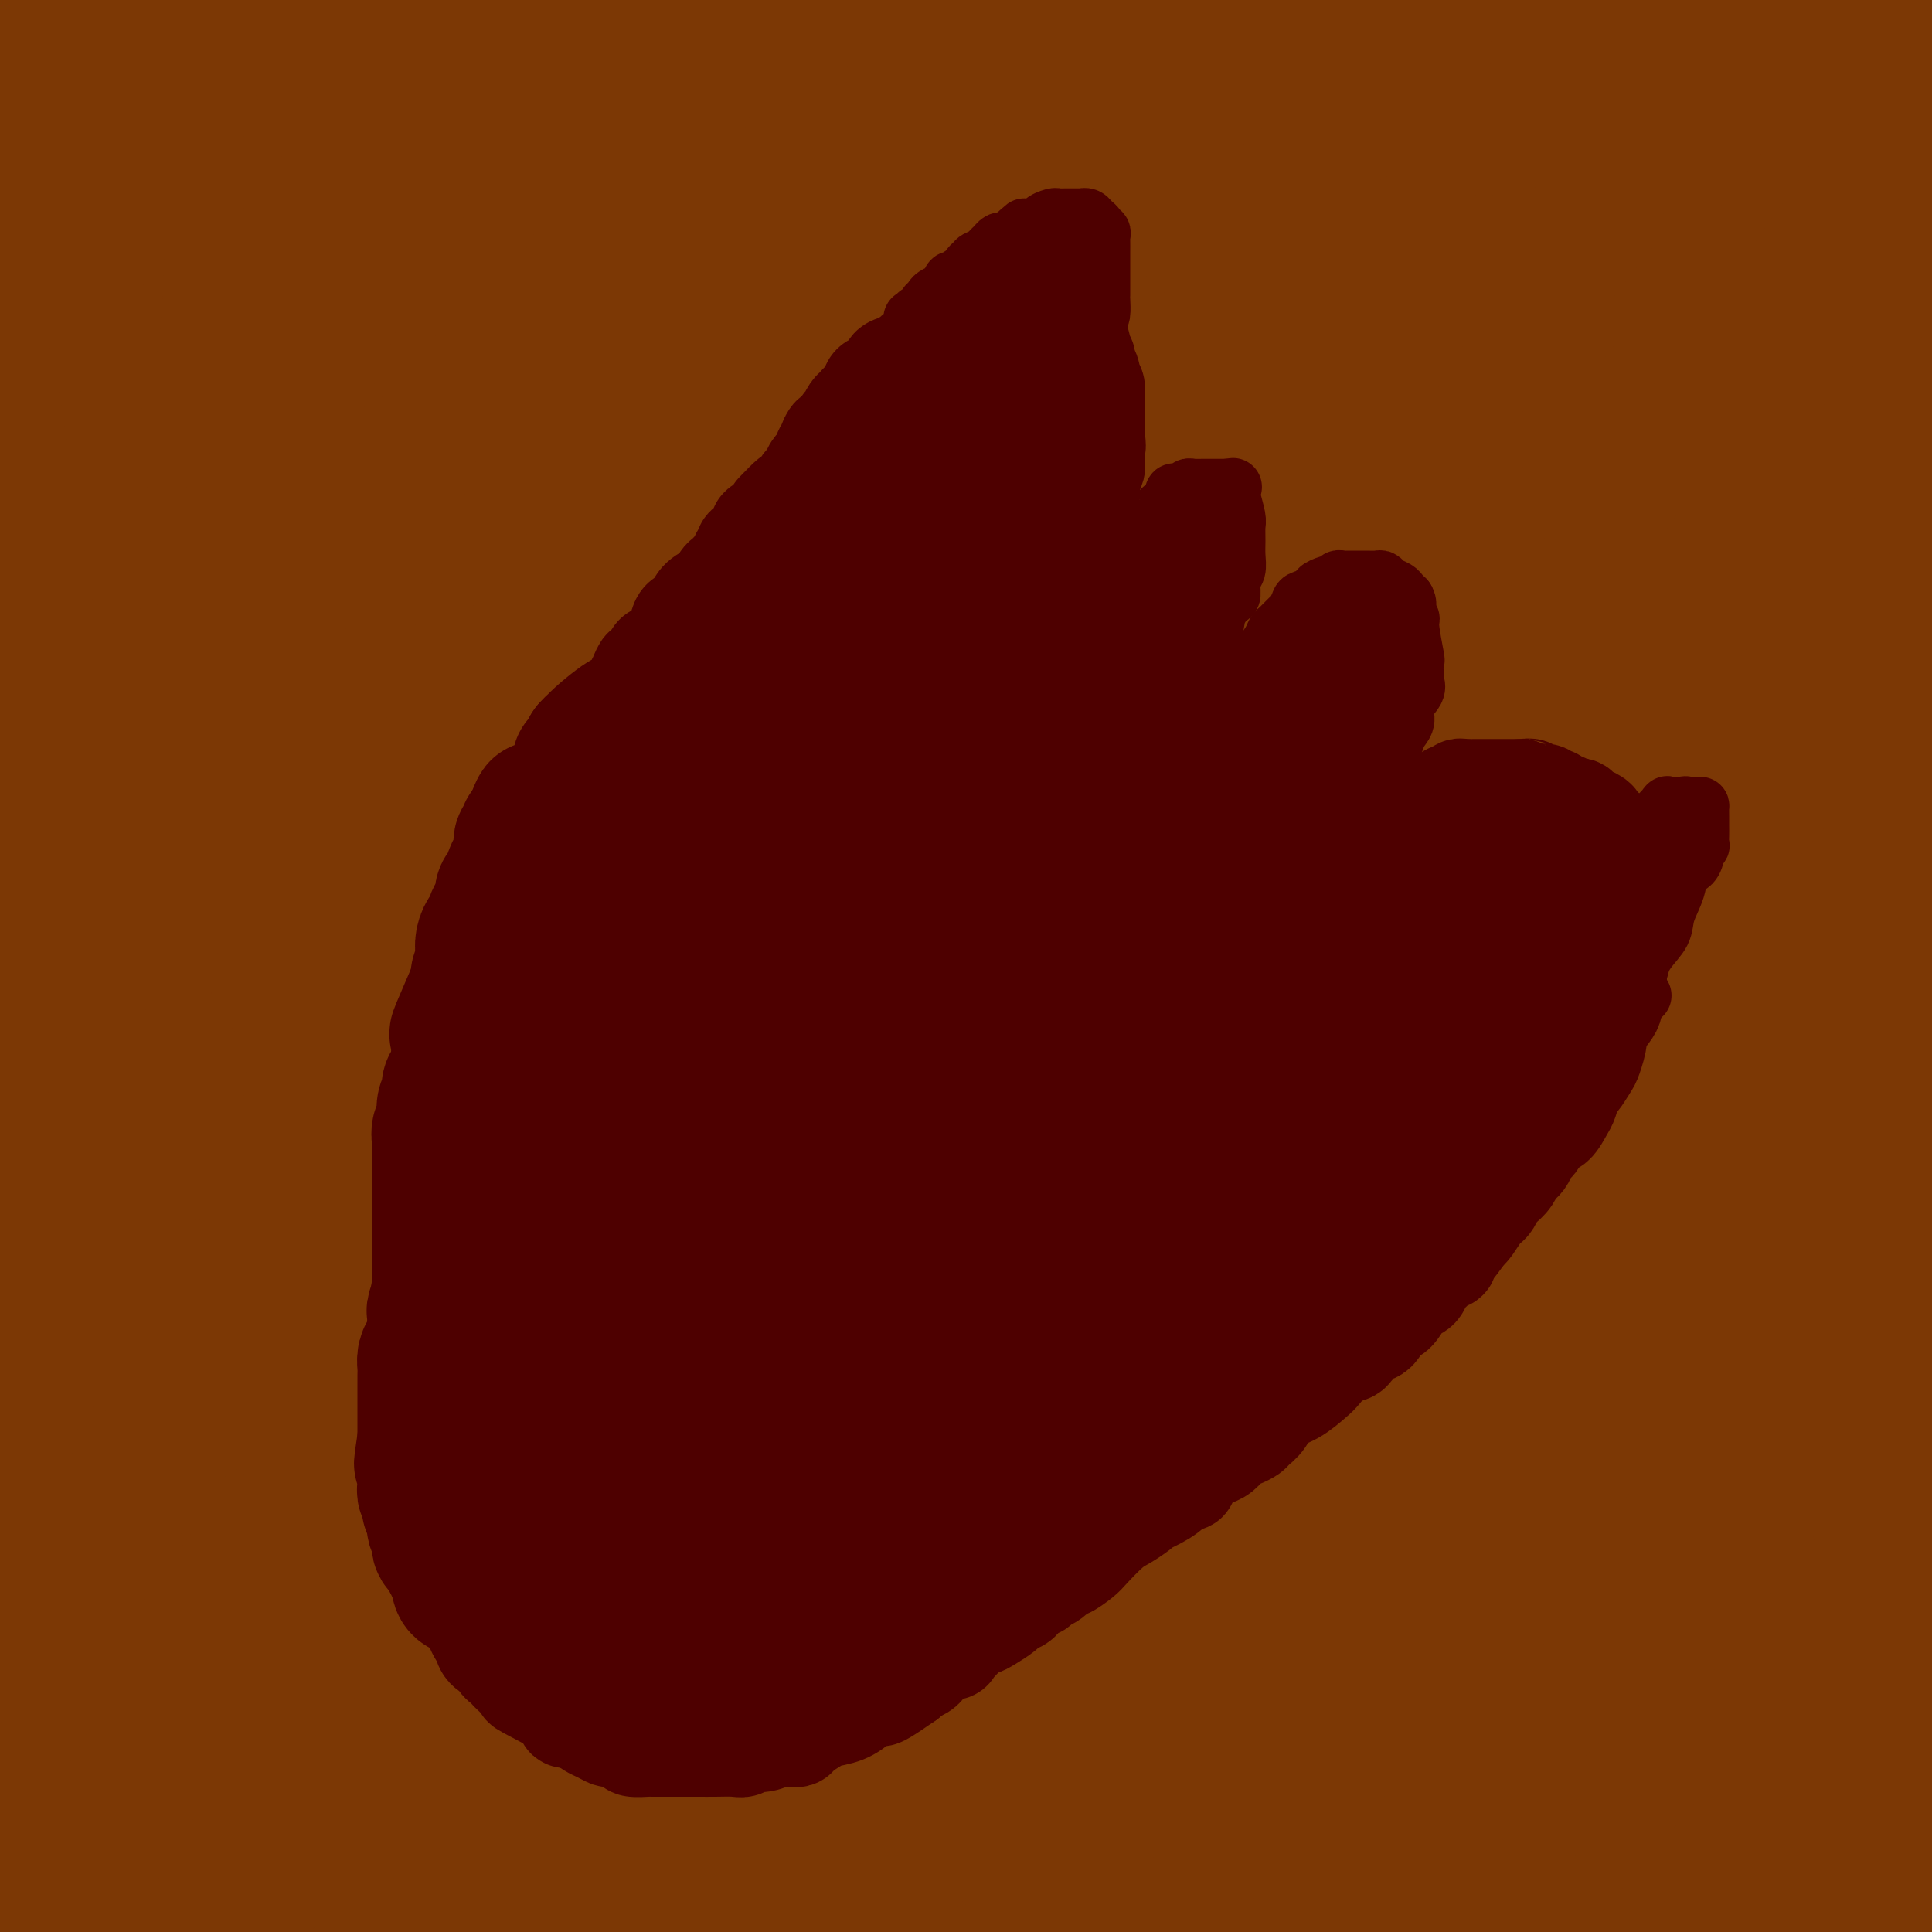 <svg viewBox='0 0 400 400' version='1.1' xmlns='http://www.w3.org/2000/svg' xmlns:xlink='http://www.w3.org/1999/xlink'><g fill='none' stroke='#7C3805' stroke-width='28' stroke-linecap='round' stroke-linejoin='round'><path d='M399,371c0.351,-0.405 0.702,-0.810 0,0c-0.702,0.810 -2.458,2.833 -7,7c-4.542,4.167 -11.869,10.476 -17,15c-5.131,4.524 -8.065,7.262 -11,10'/><path d='M371,395c-0.956,0.800 -1.911,1.600 0,0c1.911,-1.600 6.689,-5.600 13,-13c6.311,-7.400 14.156,-18.200 22,-29'/><path d='M397,386c0.667,-1.167 1.333,-2.333 0,0c-1.333,2.333 -4.667,8.167 -8,14'/><path d='M394,398c-1.000,1.167 -2.000,2.333 0,0c2.000,-2.333 7.000,-8.167 12,-14'/><path d='M393,399c1.500,-2.083 3.000,-4.167 0,0c-3.000,4.167 -10.500,14.583 -18,25'/><path d='M378,375c3.000,-3.583 6.000,-7.167 0,0c-6.000,7.167 -21.000,25.083 -36,43'/><path d='M357,383c-3.000,3.844 -6.000,7.689 0,0c6.000,-7.689 21.000,-26.911 31,-40c10.000,-13.089 15.000,-20.044 20,-27'/><path d='M380,342c3.911,-4.778 7.822,-9.556 0,0c-7.822,9.556 -27.378,33.444 -46,55c-18.622,21.556 -36.311,40.778 -54,60'/><path d='M366,382c-5.167,6.500 -10.333,13.000 0,0c10.333,-13.000 36.167,-45.500 62,-78'/><path d='M380,346c5.083,-6.167 10.167,-12.333 0,0c-10.167,12.333 -35.583,43.167 -61,74'/><path d='M399,375c-3.667,4.167 -7.333,8.333 0,0c7.333,-8.333 25.667,-29.167 44,-50'/><path d='M396,342c5.250,-6.250 10.500,-12.500 0,0c-10.500,12.500 -36.750,43.750 -63,75'/><path d='M394,359c-3.750,5.083 -7.500,10.167 0,0c7.500,-10.167 26.250,-35.583 45,-61'/><path d='M357,376c6.333,-8.583 12.667,-17.167 0,0c-12.667,17.167 -44.333,60.083 -76,103'/><path d='M374,393c-3.583,5.083 -7.167,10.167 0,0c7.167,-10.167 25.083,-35.583 43,-61'/><path d='M371,328c4.167,-6.333 8.333,-12.667 0,0c-8.333,12.667 -29.167,44.333 -50,76'/><path d='M364,377c-4.250,5.417 -8.500,10.833 0,0c8.500,-10.833 29.750,-37.917 51,-65'/><path d='M328,391c6.417,-7.833 12.833,-15.667 0,0c-12.833,15.667 -44.917,54.833 -77,94'/><path d='M382,334c-4.083,5.417 -8.167,10.833 0,0c8.167,-10.833 28.583,-37.917 49,-65'/><path d='M372,327c5.750,-6.750 11.500,-13.500 0,0c-11.500,13.500 -40.250,47.250 -69,81'/><path d='M328,364c-5.622,6.111 -11.244,12.222 0,0c11.244,-12.222 39.356,-42.778 59,-65c19.644,-22.222 30.822,-36.111 42,-50'/><path d='M337,332c6.417,-7.250 12.833,-14.500 0,0c-12.833,14.500 -44.917,50.750 -77,87'/><path d='M294,391c-1.516,1.828 -3.032,3.655 0,0c3.032,-3.655 10.614,-12.793 24,-28c13.386,-15.207 32.578,-36.484 45,-51c12.422,-14.516 18.076,-22.272 22,-28c3.924,-5.728 6.118,-9.428 7,-11c0.882,-1.572 0.452,-1.015 0,-1c-0.452,0.015 -0.925,-0.511 -4,2c-3.075,2.511 -8.751,8.061 -21,24c-12.249,15.939 -31.071,42.268 -57,80c-25.929,37.732 -58.964,86.866 -92,136'/><path d='M344,337c-4.689,6.378 -9.378,12.756 0,0c9.378,-12.756 32.822,-44.644 49,-65c16.178,-20.356 25.089,-29.178 34,-38'/><path d='M366,304c5.822,-6.933 11.644,-13.867 0,0c-11.644,13.867 -40.756,48.533 -62,73c-21.244,24.467 -34.622,38.733 -48,53'/><path d='M326,335c-4.489,5.778 -8.978,11.556 0,0c8.978,-11.556 31.422,-40.444 50,-64c18.578,-23.556 33.289,-41.778 48,-60'/><path d='M381,252c6.089,-8.178 12.178,-16.356 0,0c-12.178,16.356 -42.622,57.244 -68,90c-25.378,32.756 -45.689,57.378 -66,82'/><path d='M277,395c-10.111,11.733 -20.222,23.467 0,0c20.222,-23.467 70.778,-82.133 103,-120c32.222,-37.867 46.111,-54.933 60,-72'/><path d='M383,269c6.289,-8.111 12.578,-16.222 0,0c-12.578,16.222 -44.022,56.778 -70,88c-25.978,31.222 -46.489,53.111 -67,75'/><path d='M296,375c-7.289,6.933 -14.578,13.867 0,0c14.578,-13.867 51.022,-48.533 79,-76c27.978,-27.467 47.489,-47.733 67,-68'/><path d='M352,285c9.917,-10.667 19.833,-21.333 0,0c-19.833,21.333 -69.417,74.667 -119,128'/><path d='M291,328c-6.822,8.756 -13.644,17.511 0,0c13.644,-17.511 47.756,-61.289 73,-94c25.244,-32.711 41.622,-54.356 58,-76'/><path d='M359,219c5.560,-6.440 11.119,-12.881 0,0c-11.119,12.881 -38.917,45.083 -63,74c-24.083,28.917 -44.452,54.548 -62,76c-17.548,21.452 -32.274,38.726 -47,56'/><path d='M213,399c-5.506,6.512 -11.012,13.024 0,0c11.012,-13.024 38.542,-45.583 64,-75c25.458,-29.417 48.845,-55.690 73,-84c24.155,-28.310 49.077,-58.655 74,-89'/><path d='M359,209c6.933,-9.422 13.867,-18.844 0,0c-13.867,18.844 -48.533,65.956 -77,103c-28.467,37.044 -50.733,64.022 -73,91'/><path d='M238,369c-6.762,8.500 -13.524,17.000 0,0c13.524,-17.000 47.333,-59.500 77,-96c29.667,-36.500 55.190,-67.000 75,-91c19.810,-24.000 33.905,-41.500 48,-59'/><path d='M362,218c5.933,-8.089 11.867,-16.178 0,0c-11.867,16.178 -41.533,56.622 -68,91c-26.467,34.378 -49.733,62.689 -73,91'/><path d='M222,383c-7.036,8.601 -14.071,17.202 0,0c14.071,-17.202 49.250,-60.208 79,-96c29.750,-35.792 54.071,-64.369 72,-86c17.929,-21.631 29.464,-36.315 41,-51'/><path d='M386,162c3.393,-3.030 6.786,-6.060 0,0c-6.786,6.060 -23.750,21.208 -66,64c-42.250,42.792 -109.786,113.226 -154,159c-44.214,45.774 -65.107,66.887 -86,88'/><path d='M212,301c-7.879,8.981 -15.758,17.962 0,0c15.758,-17.962 55.152,-62.866 86,-99c30.848,-36.134 53.152,-63.498 69,-84c15.848,-20.502 25.242,-34.144 30,-41c4.758,-6.856 4.879,-6.928 5,-7'/><path d='M383,92c4.324,-6.080 8.648,-12.159 0,0c-8.648,12.159 -30.266,42.558 -53,76c-22.734,33.442 -46.582,69.927 -72,107c-25.418,37.073 -52.405,74.735 -74,104c-21.595,29.265 -37.797,50.132 -54,71'/><path d='M191,380c-5.982,6.613 -11.964,13.226 0,0c11.964,-13.226 41.875,-46.292 82,-90c40.125,-43.708 90.464,-98.060 121,-130c30.536,-31.940 41.268,-41.470 52,-51'/><path d='M399,148c6.458,-6.821 12.917,-13.643 0,0c-12.917,13.643 -45.208,47.750 -77,83c-31.792,35.250 -63.083,71.643 -90,103c-26.917,31.357 -49.458,57.679 -72,84'/><path d='M260,326c-6.946,7.839 -13.893,15.679 0,0c13.893,-15.679 48.625,-54.875 75,-85c26.375,-30.125 44.393,-51.179 56,-66c11.607,-14.821 16.804,-23.411 22,-32'/><path d='M373,199c4.334,-6.601 8.667,-13.202 0,0c-8.667,13.202 -30.335,46.206 -49,75c-18.665,28.794 -34.326,53.379 -45,70c-10.674,16.621 -16.361,25.280 -19,30c-2.639,4.720 -2.230,5.501 -1,5c1.230,-0.501 3.283,-2.283 9,-8c5.717,-5.717 15.099,-15.367 27,-30c11.901,-14.633 26.319,-34.247 41,-53c14.681,-18.753 29.623,-36.644 44,-56c14.377,-19.356 28.188,-40.178 42,-61'/><path d='M387,219c3.383,-7.422 6.767,-14.845 0,0c-6.767,14.845 -23.683,51.956 -30,66c-6.317,14.044 -2.035,5.020 -1,2c1.035,-3.020 -1.175,-0.037 0,-3c1.175,-2.963 5.737,-11.872 10,-23c4.263,-11.128 8.229,-24.476 12,-36c3.771,-11.524 7.347,-21.223 10,-30c2.653,-8.777 4.381,-16.633 5,-23c0.619,-6.367 0.128,-11.245 0,-14c-0.128,-2.755 0.106,-3.386 0,-4c-0.106,-0.614 -0.553,-1.210 -2,2c-1.447,3.210 -3.895,10.226 -7,19c-3.105,8.774 -6.868,19.307 -13,44c-6.132,24.693 -14.633,63.545 -18,81c-3.367,17.455 -1.600,13.513 -1,13c0.600,-0.513 0.031,2.405 0,3c-0.031,0.595 0.475,-1.131 3,-5c2.525,-3.869 7.069,-9.882 11,-21c3.931,-11.118 7.248,-27.342 10,-44c2.752,-16.658 4.937,-33.752 6,-49c1.063,-15.248 1.004,-28.650 1,-39c-0.004,-10.350 0.048,-17.646 0,-22c-0.048,-4.354 -0.195,-5.765 0,-7c0.195,-1.235 0.733,-2.294 -1,0c-1.733,2.294 -5.736,7.940 -13,16c-7.264,8.060 -17.790,18.533 -29,29c-11.210,10.467 -23.103,20.929 -32,28c-8.897,7.071 -14.797,10.751 -18,13c-3.203,2.249 -3.708,3.067 -5,4c-1.292,0.933 -3.369,1.981 -3,1c0.369,-0.981 3.185,-3.990 6,-7'/><path d='M288,213c5.093,-5.917 14.826,-17.210 25,-29c10.174,-11.790 20.789,-24.078 30,-35c9.211,-10.922 17.018,-20.479 25,-29c7.982,-8.521 16.138,-16.006 23,-22c6.862,-5.994 12.431,-10.497 18,-15'/><path d='M379,124c2.819,-3.778 5.637,-7.555 0,0c-5.637,7.555 -19.731,26.444 -30,40c-10.269,13.556 -16.714,21.779 -20,26c-3.286,4.221 -3.414,4.442 -4,5c-0.586,0.558 -1.631,1.455 -2,2c-0.369,0.545 -0.063,0.737 3,-3c3.063,-3.737 8.883,-11.404 17,-23c8.117,-11.596 18.532,-27.122 28,-41c9.468,-13.878 17.991,-26.108 27,-39c9.009,-12.892 18.505,-26.446 28,-40'/><path d='M388,92c3.082,-4.338 6.164,-8.676 0,0c-6.164,8.676 -21.574,30.367 -35,49c-13.426,18.633 -24.869,34.209 -33,45c-8.131,10.791 -12.949,16.798 -15,20c-2.051,3.202 -1.333,3.601 -1,4c0.333,0.399 0.282,0.800 12,-12c11.718,-12.800 35.205,-38.800 53,-58c17.795,-19.200 29.897,-31.600 42,-44'/><path d='M397,109c5.214,-6.765 10.427,-13.529 0,0c-10.427,13.529 -36.495,47.352 -53,69c-16.505,21.648 -23.447,31.120 -28,37c-4.553,5.880 -6.716,8.168 -8,10c-1.284,1.832 -1.689,3.209 0,2c1.689,-1.209 5.473,-5.005 12,-12c6.527,-6.995 15.796,-17.191 28,-31c12.204,-13.809 27.344,-31.231 42,-48c14.656,-16.769 28.828,-32.884 43,-49'/><path d='M366,152c12.645,-14.525 25.290,-29.050 0,0c-25.290,29.050 -88.515,101.676 -127,142c-38.485,40.324 -52.231,48.347 -63,56c-10.769,7.653 -18.561,14.936 -22,18c-3.439,3.064 -2.524,1.909 -2,1c0.524,-0.909 0.657,-1.571 4,-5c3.343,-3.429 9.895,-9.623 20,-20c10.105,-10.377 23.764,-24.937 41,-42c17.236,-17.063 38.049,-36.631 59,-57c20.951,-20.369 42.041,-41.541 59,-59c16.959,-17.459 29.788,-31.206 38,-40c8.212,-8.794 11.808,-12.636 14,-15c2.192,-2.364 2.982,-3.252 1,-2c-1.982,1.252 -6.735,4.643 -14,12c-7.265,7.357 -17.041,18.678 -31,34c-13.959,15.322 -32.103,34.643 -50,56c-17.897,21.357 -35.549,44.750 -57,70c-21.451,25.250 -46.700,52.357 -65,72c-18.300,19.643 -29.650,31.821 -41,44'/><path d='M147,391c-2.681,2.992 -5.363,5.985 0,0c5.363,-5.985 18.770,-20.946 41,-49c22.230,-28.054 53.281,-69.199 72,-94c18.719,-24.801 25.104,-33.257 31,-42c5.896,-8.743 11.303,-17.772 14,-22c2.697,-4.228 2.682,-3.654 3,-4c0.318,-0.346 0.967,-1.612 0,-1c-0.967,0.612 -3.552,3.100 -9,10c-5.448,6.900 -13.759,18.210 -26,35c-12.241,16.790 -28.411,39.059 -48,66c-19.589,26.941 -42.597,58.555 -63,85c-20.403,26.445 -38.202,47.723 -56,69'/><path d='M192,331c-6.199,8.046 -12.399,16.093 0,0c12.399,-16.093 43.396,-56.324 72,-93c28.604,-36.676 54.817,-69.797 76,-98c21.183,-28.203 37.338,-51.486 47,-66c9.662,-14.514 12.831,-20.257 16,-26'/><path d='M395,52c3.048,-3.392 6.096,-6.785 0,0c-6.096,6.785 -21.335,23.746 -35,40c-13.665,16.254 -25.756,31.799 -59,75c-33.244,43.201 -87.641,114.057 -125,163c-37.359,48.943 -57.679,75.971 -78,103'/><path d='M180,323c-6.307,8.850 -12.614,17.699 0,0c12.614,-17.699 44.150,-61.947 66,-92c21.850,-30.053 34.013,-45.911 49,-66c14.987,-20.089 32.797,-44.409 46,-62c13.203,-17.591 21.800,-28.453 27,-35c5.200,-6.547 7.005,-8.779 8,-10c0.995,-1.221 1.181,-1.429 1,-1c-0.181,0.429 -0.728,1.497 -6,8c-5.272,6.503 -15.268,18.443 -28,36c-12.732,17.557 -28.198,40.732 -48,70c-19.802,29.268 -43.939,64.630 -67,96c-23.061,31.370 -45.047,58.749 -62,80c-16.953,21.251 -28.872,36.375 -35,44c-6.128,7.625 -6.465,7.750 -7,8c-0.535,0.250 -1.267,0.625 -2,1'/><path d='M125,397c2.125,-2.815 4.250,-5.631 0,0c-4.250,5.631 -14.875,19.708 27,-37c41.875,-56.708 136.250,-184.202 188,-253c51.750,-68.798 60.875,-78.899 70,-89'/><path d='M388,47c6.181,-8.167 12.363,-16.334 0,0c-12.363,16.334 -43.270,57.168 -73,95c-29.730,37.832 -58.282,72.662 -85,106c-26.718,33.338 -51.603,65.184 -70,88c-18.397,22.816 -30.305,36.602 -36,43c-5.695,6.398 -5.177,5.408 -6,7c-0.823,1.592 -2.987,5.765 1,0c3.987,-5.765 14.123,-21.467 32,-45c17.877,-23.533 43.493,-54.895 71,-91c27.507,-36.105 56.906,-76.951 83,-112c26.094,-35.049 48.884,-64.300 69,-90c20.116,-25.700 37.558,-47.850 55,-70'/><path d='M346,83c5.274,-7.875 10.547,-15.750 0,0c-10.547,15.750 -36.915,55.125 -60,90c-23.085,34.875 -42.888,65.251 -64,97c-21.112,31.749 -43.533,64.871 -58,85c-14.467,20.129 -20.979,27.265 -24,31c-3.021,3.735 -2.550,4.068 -3,5c-0.450,0.932 -1.820,2.462 -1,1c0.820,-1.462 3.830,-5.917 12,-18c8.170,-12.083 21.499,-31.796 41,-61c19.501,-29.204 45.173,-67.901 66,-101c20.827,-33.099 36.808,-60.600 62,-97c25.192,-36.400 59.596,-81.700 94,-127'/><path d='M335,82c8.679,-11.750 17.357,-23.500 0,0c-17.357,23.500 -60.750,82.250 -99,132c-38.250,49.750 -71.357,90.500 -100,126c-28.643,35.500 -52.821,65.750 -77,96'/><path d='M121,357c-8.729,10.997 -17.458,21.994 0,0c17.458,-21.994 61.102,-76.978 97,-122c35.898,-45.022 64.049,-80.083 91,-113c26.951,-32.917 52.700,-63.691 72,-88c19.300,-24.309 32.150,-42.155 45,-60'/><path d='M367,23c12.815,-16.119 25.631,-32.238 0,0c-25.631,32.238 -89.708,112.833 -134,171c-44.292,58.167 -68.798,93.905 -93,129c-24.202,35.095 -48.101,69.548 -72,104'/><path d='M160,310c-8.417,11.607 -16.833,23.214 0,0c16.833,-23.214 58.917,-81.250 91,-126c32.083,-44.750 54.167,-76.214 76,-107c21.833,-30.786 43.417,-60.893 65,-91'/><path d='M353,24c4.992,-6.448 9.984,-12.896 0,0c-9.984,12.896 -34.944,45.137 -56,74c-21.056,28.863 -38.207,54.348 -63,90c-24.793,35.652 -57.226,81.472 -86,119c-28.774,37.528 -53.887,66.764 -79,96'/><path d='M104,329c-6.451,8.258 -12.902,16.515 0,0c12.902,-16.515 45.156,-57.803 69,-89c23.844,-31.197 39.277,-52.303 56,-73c16.723,-20.697 34.736,-40.986 53,-63c18.264,-22.014 36.779,-45.754 48,-60c11.221,-14.246 15.147,-18.999 17,-22c1.853,-3.001 1.631,-4.252 2,-5c0.369,-0.748 1.329,-0.994 1,-1c-0.329,-0.006 -1.946,0.229 -13,10c-11.054,9.771 -31.545,29.077 -53,53c-21.455,23.923 -43.875,52.464 -69,84c-25.125,31.536 -52.957,66.067 -78,98c-25.043,31.933 -47.298,61.266 -68,89c-20.702,27.734 -39.851,53.867 -59,80'/><path d='M40,396c-4.876,6.703 -9.752,13.407 0,0c9.752,-13.407 34.132,-46.924 57,-80c22.868,-33.076 44.222,-65.711 69,-102c24.778,-36.289 52.979,-76.232 77,-109c24.021,-32.768 43.863,-58.362 57,-75c13.137,-16.638 19.568,-24.319 26,-32'/><path d='M304,22c5.171,-6.518 10.341,-13.037 0,0c-10.341,13.037 -36.195,45.628 -61,78c-24.805,32.372 -48.563,64.523 -76,102c-27.437,37.477 -58.553,80.279 -85,117c-26.447,36.721 -48.223,67.360 -70,98'/><path d='M117,272c-6.684,9.403 -13.368,18.805 0,0c13.368,-18.805 46.788,-65.819 74,-104c27.212,-38.181 48.217,-67.529 69,-93c20.783,-25.471 41.346,-47.065 52,-58c10.654,-10.935 11.400,-11.211 12,-12c0.600,-0.789 1.054,-2.091 1,-1c-0.054,1.091 -0.615,4.576 -9,19c-8.385,14.424 -24.595,39.788 -39,65c-14.405,25.212 -27.005,50.273 -43,79c-15.995,28.727 -35.383,61.119 -55,96c-19.617,34.881 -39.462,72.252 -55,102c-15.538,29.748 -26.769,51.874 -38,74'/><path d='M154,372c-3.885,5.292 -7.769,10.584 0,0c7.769,-10.584 27.193,-37.044 42,-60c14.807,-22.956 24.998,-42.406 33,-58c8.002,-15.594 13.817,-27.330 17,-35c3.183,-7.670 3.736,-11.272 4,-13c0.264,-1.728 0.239,-1.582 -1,-1c-1.239,0.582 -3.693,1.599 -8,4c-4.307,2.401 -10.467,6.185 -31,30c-20.533,23.815 -55.438,67.661 -80,98c-24.562,30.339 -38.781,47.169 -53,64'/><path d='M85,396c-2.230,2.619 -4.459,5.237 0,0c4.459,-5.237 15.608,-18.331 26,-31c10.392,-12.669 20.028,-24.914 29,-36c8.972,-11.086 17.281,-21.011 22,-26c4.719,-4.989 5.848,-5.040 7,-6c1.152,-0.960 2.328,-2.829 0,-1c-2.328,1.829 -8.160,7.356 -16,15c-7.840,7.644 -17.688,17.404 -30,31c-12.312,13.596 -27.089,31.027 -39,45c-11.911,13.973 -20.955,24.486 -30,35'/><path d='M80,373c-0.678,1.770 -1.356,3.540 0,0c1.356,-3.540 4.748,-12.390 6,-18c1.252,-5.610 0.366,-7.978 0,-9c-0.366,-1.022 -0.211,-0.696 0,-1c0.211,-0.304 0.479,-1.236 -1,0c-1.479,1.236 -4.706,4.640 -9,11c-4.294,6.360 -9.655,15.674 -15,24c-5.345,8.326 -10.672,15.663 -16,23'/><path d='M70,373c-3.209,4.095 -6.417,8.189 0,0c6.417,-8.189 22.460,-28.662 36,-46c13.540,-17.338 24.579,-31.540 35,-45c10.421,-13.460 20.225,-26.177 27,-35c6.775,-8.823 10.520,-13.754 12,-16c1.480,-2.246 0.696,-1.809 1,-2c0.304,-0.191 1.698,-1.010 -2,2c-3.698,3.010 -12.486,9.848 -26,23c-13.514,13.152 -31.754,32.618 -53,56c-21.246,23.382 -45.499,50.681 -67,73c-21.501,22.319 -40.251,39.660 -59,57'/><path d='M22,363c-5.665,7.332 -11.330,14.664 0,0c11.330,-14.664 39.656,-51.324 61,-79c21.344,-27.676 35.706,-46.367 56,-72c20.294,-25.633 46.520,-58.208 67,-85c20.480,-26.792 35.213,-47.802 45,-62c9.787,-14.198 14.628,-21.583 18,-26c3.372,-4.417 5.275,-5.867 4,-5c-1.275,0.867 -5.726,4.050 -14,12c-8.274,7.950 -20.370,20.666 -37,39c-16.630,18.334 -37.794,42.285 -60,70c-22.206,27.715 -45.453,59.193 -66,88c-20.547,28.807 -38.395,54.945 -54,76c-15.605,21.055 -28.967,37.029 -35,45c-6.033,7.971 -4.735,7.939 -5,8c-0.265,0.061 -2.092,0.215 -3,1c-0.908,0.785 -0.896,2.200 0,1c0.896,-1.200 2.677,-5.016 11,-17c8.323,-11.984 23.189,-32.137 37,-51c13.811,-18.863 26.568,-36.438 54,-72c27.432,-35.562 69.539,-89.113 99,-127c29.461,-37.887 46.274,-60.111 60,-77c13.726,-16.889 24.363,-28.445 35,-40'/><path d='M253,45c3.516,-5.049 7.032,-10.098 0,0c-7.032,10.098 -24.614,35.344 -33,47c-8.386,11.656 -7.578,9.722 -39,53c-31.422,43.278 -95.075,131.767 -126,175c-30.925,43.233 -29.121,41.209 -39,56c-9.879,14.791 -31.439,46.395 -53,78'/><path d='M68,312c-7.863,10.571 -15.726,21.143 0,0c15.726,-21.143 55.042,-74.000 87,-119c31.958,-45.000 56.560,-82.143 78,-114c21.440,-31.857 39.720,-58.429 58,-85'/><path d='M242,46c5.839,-7.655 11.679,-15.310 0,0c-11.679,15.310 -40.875,53.583 -79,110c-38.125,56.417 -85.179,130.976 -115,180c-29.821,49.024 -42.411,72.512 -55,96'/><path d='M61,345c-4.986,9.190 -9.971,18.380 0,0c9.971,-18.380 34.900,-64.329 56,-105c21.100,-40.671 38.373,-76.065 55,-112c16.627,-35.935 32.608,-72.410 43,-97c10.392,-24.590 15.196,-37.295 20,-50'/><path d='M189,39c4.132,-6.317 8.265,-12.635 0,0c-8.265,12.635 -28.927,44.222 -49,75c-20.073,30.778 -39.558,60.748 -61,94c-21.442,33.252 -44.841,69.786 -61,95c-16.159,25.214 -25.080,39.107 -34,53'/><path d='M3,336c-2.391,2.674 -4.781,5.349 0,0c4.781,-5.349 16.734,-18.721 25,-29c8.266,-10.279 12.844,-17.467 30,-40c17.156,-22.533 46.888,-60.413 81,-103c34.112,-42.587 72.603,-89.882 98,-119c25.397,-29.118 37.698,-40.059 50,-51'/><path d='M290,10c5.444,-6.833 10.889,-13.665 0,0c-10.889,13.665 -38.111,47.828 -63,79c-24.889,31.172 -47.446,59.355 -67,82c-19.554,22.645 -36.107,39.753 -47,51c-10.893,11.247 -16.126,16.634 -18,19c-1.874,2.366 -0.387,1.709 -1,2c-0.613,0.291 -3.325,1.528 1,-4c4.325,-5.528 15.686,-17.821 29,-33c13.314,-15.179 28.579,-33.244 45,-53c16.421,-19.756 33.998,-41.204 51,-62c17.002,-20.796 33.429,-40.942 47,-58c13.571,-17.058 24.285,-31.029 35,-45'/><path d='M268,18c3.969,-4.403 7.939,-8.806 0,0c-7.939,8.806 -27.785,30.821 -44,49c-16.215,18.179 -28.799,32.523 -38,43c-9.201,10.477 -15.018,17.088 -18,21c-2.982,3.912 -3.127,5.124 -2,5c1.127,-0.124 3.526,-1.583 9,-4c5.474,-2.417 14.023,-5.793 27,-13c12.977,-7.207 30.383,-18.246 50,-31c19.617,-12.754 41.444,-27.223 61,-40c19.556,-12.777 36.842,-23.863 49,-32c12.158,-8.137 19.188,-13.325 23,-16c3.812,-2.675 4.406,-2.838 5,-3'/><path d='M380,1c4.893,-2.228 9.787,-4.457 0,0c-9.787,4.457 -34.253,15.599 -45,20c-10.747,4.401 -7.774,2.060 -10,2c-2.226,-0.060 -9.649,2.161 -14,3c-4.351,0.839 -5.628,0.297 -6,0c-0.372,-0.297 0.163,-0.347 2,-1c1.837,-0.653 4.977,-1.907 9,-4c4.023,-2.093 8.929,-5.025 14,-8c5.071,-2.975 10.306,-5.993 16,-9c5.694,-3.007 11.847,-6.004 18,-9'/><path d='M290,19c4.253,-2.314 8.505,-4.629 0,0c-8.505,4.629 -29.768,16.201 -43,23c-13.232,6.799 -18.434,8.825 -21,10c-2.566,1.175 -2.498,1.497 -3,2c-0.502,0.503 -1.574,1.185 -1,1c0.574,-0.185 2.795,-1.237 7,-4c4.205,-2.763 10.395,-7.235 16,-12c5.605,-4.765 10.624,-9.821 18,-17c7.376,-7.179 17.107,-16.480 24,-23c6.893,-6.520 10.946,-10.260 15,-14'/><path d='M264,6c2.719,-2.260 5.437,-4.519 0,0c-5.437,4.519 -19.030,15.817 -32,28c-12.970,12.183 -25.317,25.253 -34,36c-8.683,10.747 -13.702,19.172 -18,26c-4.298,6.828 -7.874,12.061 -10,16c-2.126,3.939 -2.802,6.586 -3,8c-0.198,1.414 0.081,1.596 0,2c-0.081,0.404 -0.522,1.031 4,-4c4.522,-5.031 14.006,-15.720 24,-28c9.994,-12.280 20.498,-26.152 31,-41c10.502,-14.848 21.000,-30.671 28,-43c7.000,-12.329 10.500,-21.165 14,-30'/><path d='M228,2c0.363,-0.312 0.725,-0.623 0,0c-0.725,0.623 -2.538,2.182 -19,23c-16.462,20.818 -47.574,60.895 -65,84c-17.426,23.105 -21.165,29.238 -24,33c-2.835,3.762 -4.765,5.153 -6,7c-1.235,1.847 -1.775,4.149 -1,4c0.775,-0.149 2.865,-2.750 7,-8c4.135,-5.250 10.314,-13.150 20,-26c9.686,-12.850 22.877,-30.652 34,-47c11.123,-16.348 20.178,-31.242 28,-46c7.822,-14.758 14.411,-29.379 21,-44'/><path d='M150,83c1.719,-2.874 3.437,-5.748 0,0c-3.437,5.748 -12.030,20.117 -18,30c-5.970,9.883 -9.316,15.278 -15,26c-5.684,10.722 -13.704,26.769 -18,35c-4.296,8.231 -4.868,8.646 -5,9c-0.132,0.354 0.175,0.647 0,1c-0.175,0.353 -0.832,0.766 2,-2c2.832,-2.766 9.154,-8.711 16,-17c6.846,-8.289 14.216,-18.923 23,-29c8.784,-10.077 18.980,-19.598 36,-45c17.020,-25.402 40.863,-66.686 53,-89c12.137,-22.314 12.569,-25.657 13,-29'/><path d='M180,18c4.150,-5.356 8.300,-10.711 0,0c-8.300,10.711 -29.049,37.490 -48,62c-18.951,24.510 -36.102,46.753 -56,72c-19.898,25.247 -42.542,53.499 -61,78c-18.458,24.501 -32.729,45.250 -47,66'/><path d='M32,216c-4.085,5.827 -8.170,11.654 0,0c8.170,-11.654 28.595,-40.789 44,-65c15.405,-24.211 25.791,-43.497 36,-63c10.209,-19.503 20.242,-39.224 26,-53c5.758,-13.776 7.240,-21.609 8,-26c0.760,-4.391 0.799,-5.342 1,-6c0.201,-0.658 0.565,-1.024 -1,0c-1.565,1.024 -5.059,3.440 -13,15c-7.941,11.560 -20.330,32.266 -36,61c-15.670,28.734 -34.620,65.495 -54,102c-19.380,36.505 -39.190,72.752 -59,109'/><path d='M46,272c-4.418,7.110 -8.837,14.219 0,0c8.837,-14.219 30.929,-49.768 48,-78c17.071,-28.232 29.122,-49.149 41,-69c11.878,-19.851 23.585,-38.637 31,-51c7.415,-12.363 10.539,-18.301 12,-21c1.461,-2.699 1.259,-2.157 0,-1c-1.259,1.157 -3.577,2.929 -7,7c-3.423,4.071 -7.953,10.442 -18,24c-10.047,13.558 -25.610,34.304 -43,58c-17.390,23.696 -36.605,50.341 -55,76c-18.395,25.659 -35.970,50.331 -47,66c-11.030,15.669 -15.515,22.334 -20,29'/><path d='M47,236c-2.062,2.565 -4.124,5.131 0,0c4.124,-5.131 14.434,-17.958 26,-34c11.566,-16.042 24.389,-35.300 45,-66c20.611,-30.700 49.011,-72.842 64,-97c14.989,-24.158 16.568,-30.331 18,-35c1.432,-4.669 2.716,-7.835 4,-11'/><path d='M192,0c6.010,-6.922 12.019,-13.845 0,0c-12.019,13.845 -42.067,48.457 -66,78c-23.933,29.543 -41.750,54.018 -59,78c-17.250,23.982 -33.931,47.470 -45,63c-11.069,15.530 -16.524,23.102 -19,27c-2.476,3.898 -1.972,4.124 -2,4c-0.028,-0.124 -0.588,-0.596 -2,1c-1.412,1.596 -3.674,5.262 8,-7c11.674,-12.262 37.286,-40.451 57,-64c19.714,-23.549 33.532,-42.456 48,-62c14.468,-19.544 29.588,-39.723 42,-58c12.412,-18.277 22.118,-34.650 28,-46c5.882,-11.350 7.941,-17.675 10,-24'/><path d='M152,13c0.734,-0.764 1.469,-1.528 0,0c-1.469,1.528 -5.141,5.349 -14,18c-8.859,12.651 -22.904,34.134 -35,52c-12.096,17.866 -22.244,32.117 -32,46c-9.756,13.883 -19.120,27.400 -23,33c-3.880,5.600 -2.278,3.285 -2,3c0.278,-0.285 -0.770,1.459 1,0c1.770,-1.459 6.358,-6.123 13,-14c6.642,-7.877 15.337,-18.967 26,-33c10.663,-14.033 23.294,-31.009 36,-49c12.706,-17.991 25.487,-36.997 35,-52c9.513,-15.003 15.756,-26.001 22,-37'/><path d='M119,34c3.131,-4.239 6.262,-8.478 0,0c-6.262,8.478 -21.917,29.672 -34,45c-12.083,15.328 -20.593,24.790 -24,29c-3.407,4.210 -1.712,3.169 -1,3c0.712,-0.169 0.442,0.535 0,1c-0.442,0.465 -1.057,0.692 1,-1c2.057,-1.692 6.786,-5.304 12,-10c5.214,-4.696 10.913,-10.475 20,-20c9.087,-9.525 21.562,-22.795 33,-36c11.438,-13.205 21.839,-26.344 32,-39c10.161,-12.656 20.080,-24.828 30,-37'/><path d='M137,26c4.106,-4.969 8.211,-9.938 0,0c-8.211,9.938 -28.739,34.782 -41,50c-12.261,15.218 -16.255,20.809 -19,25c-2.745,4.191 -4.241,6.980 -5,8c-0.759,1.020 -0.780,0.270 -1,0c-0.220,-0.270 -0.640,-0.062 2,-3c2.640,-2.938 8.338,-9.024 13,-15c4.662,-5.976 8.286,-11.844 15,-22c6.714,-10.156 16.519,-24.600 23,-35c6.481,-10.400 9.640,-16.755 11,-21c1.360,-4.245 0.923,-6.378 1,-8c0.077,-1.622 0.669,-2.731 -2,-1c-2.669,1.731 -8.599,6.304 -17,14c-8.401,7.696 -19.272,18.517 -30,32c-10.728,13.483 -21.311,29.630 -32,45c-10.689,15.370 -21.482,29.963 -31,45c-9.518,15.037 -17.759,30.519 -26,46'/><path d='M6,188c-2.477,3.250 -4.953,6.500 0,0c4.953,-6.500 17.337,-22.750 29,-40c11.663,-17.250 22.606,-35.501 33,-53c10.394,-17.499 20.239,-34.244 27,-47c6.761,-12.756 10.438,-21.521 12,-26c1.562,-4.479 1.009,-4.673 1,-5c-0.009,-0.327 0.527,-0.789 1,-1c0.473,-0.211 0.883,-0.172 -3,7c-3.883,7.172 -12.061,21.477 -21,38c-8.939,16.523 -18.640,35.264 -31,62c-12.360,26.736 -27.380,61.466 -35,81c-7.620,19.534 -7.841,23.870 -9,27c-1.159,3.130 -3.256,5.054 -2,4c1.256,-1.054 5.865,-5.084 12,-12c6.135,-6.916 13.797,-16.716 21,-29c7.203,-12.284 13.948,-27.052 20,-41c6.052,-13.948 11.412,-27.075 16,-39c4.588,-11.925 8.405,-22.649 11,-32c2.595,-9.351 3.966,-17.331 5,-23c1.034,-5.669 1.729,-9.029 2,-11c0.271,-1.971 0.119,-2.553 0,-3c-0.119,-0.447 -0.203,-0.758 -4,8c-3.797,8.758 -11.306,26.585 -19,44c-7.694,17.415 -15.571,34.420 -26,56c-10.429,21.580 -23.408,47.737 -32,66c-8.592,18.263 -12.796,28.631 -17,39'/><path d='M-1,259c-5.227,10.787 -10.455,21.574 0,0c10.455,-21.574 36.591,-75.508 47,-97c10.409,-21.492 5.089,-10.543 9,-25c3.911,-14.457 17.053,-54.320 23,-76c5.947,-21.680 4.701,-25.175 4,-29c-0.701,-3.825 -0.856,-7.979 -1,-10c-0.144,-2.021 -0.276,-1.909 -1,-2c-0.724,-0.091 -2.039,-0.386 -5,2c-2.961,2.386 -7.567,7.454 -13,16c-5.433,8.546 -11.694,20.570 -20,36c-8.306,15.430 -18.659,34.266 -29,55c-10.341,20.734 -20.671,43.367 -31,66'/><path d='M13,175c-2.196,3.671 -4.392,7.343 0,0c4.392,-7.343 15.373,-25.700 27,-47c11.627,-21.300 23.900,-45.542 33,-66c9.100,-20.458 15.029,-37.131 19,-50c3.971,-12.869 5.986,-21.935 8,-31'/><path d='M49,49c3.222,-6.289 6.444,-12.578 0,0c-6.444,12.578 -22.556,44.022 -34,69c-11.444,24.978 -18.222,43.489 -25,62'/><path d='M9,177c-2.492,4.051 -4.984,8.102 0,0c4.984,-8.102 17.444,-28.356 27,-45c9.556,-16.644 16.207,-29.678 23,-45c6.793,-15.322 13.728,-32.932 19,-46c5.272,-13.068 8.881,-21.595 11,-28c2.119,-6.405 2.748,-10.687 3,-13c0.252,-2.313 0.126,-2.656 0,-3'/><path d='M86,4c4.980,-6.642 9.960,-13.285 0,0c-9.960,13.285 -34.860,46.497 -46,62c-11.140,15.503 -8.521,13.298 -12,19c-3.479,5.702 -13.058,19.311 -18,27c-4.942,7.689 -5.248,9.458 -6,11c-0.752,1.542 -1.950,2.856 -1,2c0.950,-0.856 4.047,-3.881 8,-9c3.953,-5.119 8.761,-12.331 14,-20c5.239,-7.669 10.911,-15.796 19,-28c8.089,-12.204 18.597,-28.487 26,-41c7.403,-12.513 11.702,-21.257 16,-30'/><path d='M53,16c2.798,-3.786 5.595,-7.571 0,0c-5.595,7.571 -19.583,26.500 -30,42c-10.417,15.500 -17.262,27.571 -21,35c-3.738,7.429 -4.369,10.214 -5,13'/><path d='M8,102c-5.883,5.166 -11.766,10.332 0,0c11.766,-10.332 41.180,-36.163 56,-50c14.820,-13.837 15.045,-15.679 18,-20c2.955,-4.321 8.641,-11.122 12,-15c3.359,-3.878 4.391,-4.832 5,-6c0.609,-1.168 0.793,-2.551 1,-3c0.207,-0.449 0.435,0.037 0,0c-0.435,-0.037 -1.535,-0.596 -3,0c-1.465,0.596 -3.295,2.346 -6,4c-2.705,1.654 -6.285,3.211 -9,5c-2.715,1.789 -4.565,3.811 -6,5c-1.435,1.189 -2.454,1.544 -3,2c-0.546,0.456 -0.619,1.012 0,1c0.619,-0.012 1.931,-0.591 3,-1c1.069,-0.409 1.895,-0.649 3,-1c1.105,-0.351 2.490,-0.813 3,-1c0.510,-0.187 0.145,-0.098 0,0c-0.145,0.098 -0.071,0.206 -1,0c-0.929,-0.206 -2.862,-0.725 -4,-1c-1.138,-0.275 -1.480,-0.307 -2,-1c-0.520,-0.693 -1.216,-2.045 -1,-3c0.216,-0.955 1.345,-1.511 3,-2c1.655,-0.489 3.837,-0.912 6,-1c2.163,-0.088 4.309,0.159 8,0c3.691,-0.159 8.927,-0.723 13,-1c4.073,-0.277 6.981,-0.267 9,-1c2.019,-0.733 3.148,-2.209 4,-3c0.852,-0.791 1.426,-0.895 2,-1'/><path d='M119,8c0.846,-0.574 -0.039,-0.008 1,0c1.039,0.008 4.001,-0.540 -3,-1c-7.001,-0.460 -23.965,-0.831 -32,-1c-8.035,-0.169 -7.142,-0.137 -13,0c-5.858,0.137 -18.469,0.378 -29,1c-10.531,0.622 -18.984,1.625 -23,2c-4.016,0.375 -3.597,0.121 -3,0c0.597,-0.121 1.372,-0.108 2,-1c0.628,-0.892 1.109,-2.687 2,-4c0.891,-1.313 2.193,-2.142 3,-3c0.807,-0.858 1.121,-1.743 1,-2c-0.121,-0.257 -0.676,0.113 -1,0c-0.324,-0.113 -0.417,-0.711 -3,5c-2.583,5.711 -7.657,17.730 -12,30c-4.343,12.270 -7.955,24.791 -10,36c-2.045,11.209 -2.522,21.104 -3,31'/><path d='M9,100c-0.030,0.514 -0.059,1.029 0,0c0.059,-1.029 0.207,-3.600 2,-8c1.793,-4.400 5.230,-10.629 7,-18c1.770,-7.371 1.874,-15.885 2,-23c0.126,-7.115 0.275,-12.832 -1,-18c-1.275,-5.168 -3.975,-9.787 -5,-12c-1.025,-2.213 -0.374,-2.021 -1,-1c-0.626,1.021 -2.529,2.872 -4,6c-1.471,3.128 -2.512,7.535 -4,13c-1.488,5.465 -3.425,11.990 -5,18c-1.575,6.010 -2.787,11.505 -4,17'/><path d='M2,79c-0.333,0.693 -0.665,1.385 0,0c0.665,-1.385 2.329,-4.848 4,-7c1.671,-2.152 3.349,-2.993 6,-9c2.651,-6.007 6.275,-17.179 9,-25c2.725,-7.821 4.550,-12.292 6,-17c1.450,-4.708 2.523,-9.654 3,-12c0.477,-2.346 0.358,-2.093 0,-2c-0.358,0.093 -0.953,0.025 -2,1c-1.047,0.975 -2.544,2.993 -5,7c-2.456,4.007 -5.869,10.002 -9,16c-3.131,5.998 -5.978,11.998 -8,17c-2.022,5.002 -3.220,9.005 -4,12c-0.780,2.995 -1.144,4.983 -1,6c0.144,1.017 0.796,1.063 1,1c0.204,-0.063 -0.039,-0.235 1,-1c1.039,-0.765 3.361,-2.124 8,-7c4.639,-4.876 11.596,-13.268 16,-19c4.404,-5.732 6.254,-8.804 8,-12c1.746,-3.196 3.388,-6.518 4,-9c0.612,-2.482 0.193,-4.126 0,-5c-0.193,-0.874 -0.160,-0.980 -2,-1c-1.840,-0.020 -5.555,0.047 -9,0c-3.445,-0.047 -6.622,-0.206 -10,0c-3.378,0.206 -6.957,0.777 -9,1c-2.043,0.223 -2.551,0.099 -3,0c-0.449,-0.099 -0.838,-0.173 -1,0c-0.162,0.173 -0.096,0.593 0,1c0.096,0.407 0.222,0.800 0,1c-0.222,0.200 -0.790,0.208 -1,0c-0.210,-0.208 -0.060,-0.631 0,-1c0.060,-0.369 0.030,-0.685 0,-1'/><path d='M4,14c-5.444,-0.078 -1.555,-0.274 0,-1c1.555,-0.726 0.776,-1.982 0,-2c-0.776,-0.018 -1.548,1.201 -2,2c-0.452,0.799 -0.583,1.177 -1,2c-0.417,0.823 -1.119,2.092 -2,7c-0.881,4.908 -1.940,13.454 -3,22'/><path d='M-1,87c-1.278,-8.040 -2.555,-16.080 0,0c2.555,16.080 8.943,56.279 12,74c3.057,17.721 2.783,12.963 3,20c0.217,7.037 0.924,25.867 2,38c1.076,12.133 2.521,17.568 3,20c0.479,2.432 -0.009,1.859 0,2c0.009,0.141 0.514,0.994 1,1c0.486,0.006 0.953,-0.836 2,-4c1.047,-3.164 2.673,-8.649 4,-14c1.327,-5.351 2.354,-10.568 4,-21c1.646,-10.432 3.909,-26.077 5,-36c1.091,-9.923 1.009,-14.122 1,-18c-0.009,-3.878 0.056,-7.434 0,-9c-0.056,-1.566 -0.233,-1.140 -1,-1c-0.767,0.140 -2.124,-0.004 -4,2c-1.876,2.004 -4.272,6.156 -7,11c-2.728,4.844 -5.790,10.380 -8,16c-2.210,5.620 -3.569,11.323 -5,17c-1.431,5.677 -2.934,11.328 -4,17c-1.066,5.672 -1.695,11.365 -2,15c-0.305,3.635 -0.285,5.211 0,6c0.285,0.789 0.834,0.790 1,1c0.166,0.210 -0.050,0.629 1,-1c1.050,-1.629 3.368,-5.306 5,-9c1.632,-3.694 2.578,-7.404 4,-12c1.422,-4.596 3.320,-10.076 4,-14c0.680,-3.924 0.141,-6.292 0,-9c-0.141,-2.708 0.117,-5.757 0,-7c-0.117,-1.243 -0.608,-0.681 -1,-1c-0.392,-0.319 -0.683,-1.520 -2,0c-1.317,1.520 -3.658,5.760 -6,10'/><path d='M11,181c-2.178,4.844 -4.622,11.956 -7,19c-2.378,7.044 -4.689,14.022 -7,21'/><path d='M-1,258c-0.672,0.469 -1.345,0.938 0,0c1.345,-0.938 4.706,-3.283 8,-6c3.294,-2.717 6.519,-5.806 10,-9c3.481,-3.194 7.217,-6.493 10,-10c2.783,-3.507 4.612,-7.222 6,-9c1.388,-1.778 2.336,-1.619 3,-2c0.664,-0.381 1.044,-1.303 1,0c-0.044,1.303 -0.513,4.829 -2,9c-1.487,4.171 -3.992,8.985 -6,13c-2.008,4.015 -3.518,7.231 -6,12c-2.482,4.769 -5.938,11.092 -8,15c-2.062,3.908 -2.732,5.402 -3,6c-0.268,0.598 -0.134,0.299 0,0'/></g>
<g fill='none' stroke='#4E0000' stroke-width='20' stroke-linecap='round' stroke-linejoin='round'><path d='M162,118c-0.000,-0.331 -0.000,-0.662 0,-1c0.000,-0.338 0.000,-0.682 0,-1c-0.000,-0.318 -0.000,-0.610 0,-1c0.000,-0.390 0.000,-0.878 0,-1c-0.000,-0.122 -0.001,0.122 0,0c0.001,-0.122 0.004,-0.611 0,-1c-0.004,-0.389 -0.015,-0.677 0,-1c0.015,-0.323 0.056,-0.679 0,-1c-0.056,-0.321 -0.207,-0.606 0,-1c0.207,-0.394 0.774,-0.897 1,-1c0.226,-0.103 0.112,0.193 0,0c-0.112,-0.193 -0.222,-0.874 0,-1c0.222,-0.126 0.776,0.304 1,0c0.224,-0.304 0.116,-1.342 0,-2c-0.116,-0.658 -0.241,-0.936 0,-1c0.241,-0.064 0.848,0.085 1,0c0.152,-0.085 -0.153,-0.403 0,-1c0.153,-0.597 0.762,-1.473 1,-2c0.238,-0.527 0.105,-0.704 0,-1c-0.105,-0.296 -0.183,-0.709 0,-1c0.183,-0.291 0.626,-0.459 1,-1c0.374,-0.541 0.678,-1.453 1,-2c0.322,-0.547 0.664,-0.728 1,-1c0.336,-0.272 0.668,-0.636 1,-1'/><path d='M170,95c1.174,-3.731 0.107,-1.558 0,-1c-0.107,0.558 0.744,-0.498 1,-1c0.256,-0.502 -0.085,-0.450 0,-1c0.085,-0.550 0.596,-1.701 1,-2c0.404,-0.299 0.700,0.253 1,0c0.300,-0.253 0.605,-1.310 1,-2c0.395,-0.690 0.879,-1.012 1,-1c0.121,0.012 -0.121,0.358 0,0c0.121,-0.358 0.606,-1.421 1,-2c0.394,-0.579 0.698,-0.675 1,-1c0.302,-0.325 0.602,-0.878 1,-1c0.398,-0.122 0.894,0.188 1,0c0.106,-0.188 -0.179,-0.874 0,-1c0.179,-0.126 0.821,0.306 1,0c0.179,-0.306 -0.106,-1.352 0,-2c0.106,-0.648 0.601,-0.898 1,-1c0.399,-0.102 0.701,-0.054 1,0c0.299,0.054 0.595,0.116 1,0c0.405,-0.116 0.918,-0.410 1,-1c0.082,-0.590 -0.266,-1.478 0,-2c0.266,-0.522 1.146,-0.680 2,-1c0.854,-0.320 1.681,-0.803 2,-1c0.319,-0.197 0.131,-0.108 0,0c-0.131,0.108 -0.204,0.237 0,0c0.204,-0.237 0.685,-0.838 1,-1c0.315,-0.162 0.466,0.114 1,0c0.534,-0.114 1.452,-0.618 2,-1c0.548,-0.382 0.724,-0.641 1,-1c0.276,-0.359 0.650,-0.817 1,-1c0.350,-0.183 0.675,-0.092 1,0'/><path d='M195,70c2.701,-1.426 2.454,-0.490 2,0c-0.454,0.490 -1.113,0.534 0,0c1.113,-0.534 4.000,-1.646 5,-2c1.000,-0.354 0.113,0.048 0,0c-0.113,-0.048 0.547,-0.548 1,-1c0.453,-0.452 0.699,-0.857 1,-1c0.301,-0.143 0.658,-0.024 1,0c0.342,0.024 0.669,-0.046 1,0c0.331,0.046 0.667,0.208 1,0c0.333,-0.208 0.662,-0.788 1,-1c0.338,-0.212 0.683,-0.057 1,0c0.317,0.057 0.606,0.016 1,0c0.394,-0.016 0.893,-0.008 1,0c0.107,0.008 -0.179,0.016 0,0c0.179,-0.016 0.823,-0.057 1,0c0.177,0.057 -0.112,0.211 0,0c0.112,-0.211 0.625,-0.789 1,-1c0.375,-0.211 0.612,-0.057 1,0c0.388,0.057 0.929,0.015 1,0c0.071,-0.015 -0.327,-0.004 0,0c0.327,0.004 1.379,0.001 2,0c0.621,-0.001 0.810,-0.001 1,0'/><path d='M218,64c3.741,-1.053 1.595,-0.686 1,0c-0.595,0.686 0.362,1.689 1,2c0.638,0.311 0.958,-0.071 1,0c0.042,0.071 -0.195,0.596 0,1c0.195,0.404 0.823,0.685 1,1c0.177,0.315 -0.097,0.662 0,1c0.097,0.338 0.566,0.668 1,1c0.434,0.332 0.835,0.666 1,1c0.165,0.334 0.096,0.667 0,1c-0.096,0.333 -0.218,0.665 0,1c0.218,0.335 0.777,0.672 1,1c0.223,0.328 0.111,0.648 0,1c-0.111,0.352 -0.222,0.737 0,1c0.222,0.263 0.778,0.403 1,1c0.222,0.597 0.112,1.653 0,2c-0.112,0.347 -0.226,-0.013 0,0c0.226,0.013 0.793,0.398 1,1c0.207,0.602 0.056,1.422 0,2c-0.056,0.578 -0.015,0.915 0,1c0.015,0.085 0.004,-0.083 0,0c-0.004,0.083 -0.001,0.417 0,1c0.001,0.583 0.000,1.416 0,2c-0.000,0.584 -0.000,0.919 0,1c0.000,0.081 0.000,-0.094 0,0c-0.000,0.094 -0.000,0.455 0,1c0.000,0.545 0.000,1.272 0,2'/><path d='M227,90c0.463,3.456 0.120,2.597 0,2c-0.120,-0.597 -0.017,-0.932 0,0c0.017,0.932 -0.052,3.131 0,4c0.052,0.869 0.225,0.408 0,1c-0.225,0.592 -0.849,2.238 -1,3c-0.151,0.762 0.171,0.641 0,1c-0.171,0.359 -0.835,1.199 -1,2c-0.165,0.801 0.168,1.565 0,2c-0.168,0.435 -0.837,0.541 -1,1c-0.163,0.459 0.182,1.270 0,2c-0.182,0.730 -0.890,1.379 -1,2c-0.110,0.621 0.378,1.213 0,2c-0.378,0.787 -1.622,1.770 -2,2c-0.378,0.230 0.110,-0.293 0,0c-0.110,0.293 -0.818,1.402 -1,2c-0.182,0.598 0.162,0.685 0,1c-0.162,0.315 -0.830,0.857 -1,1c-0.170,0.143 0.157,-0.112 0,0c-0.157,0.112 -0.798,0.592 -1,1c-0.202,0.408 0.034,0.743 0,1c-0.034,0.257 -0.338,0.437 -1,1c-0.662,0.563 -1.683,1.509 -2,2c-0.317,0.491 0.069,0.526 0,1c-0.069,0.474 -0.592,1.388 -1,2c-0.408,0.612 -0.700,0.924 -1,1c-0.300,0.076 -0.606,-0.083 -1,0c-0.394,0.083 -0.875,0.407 -1,1c-0.125,0.593 0.107,1.455 0,2c-0.107,0.545 -0.554,0.772 -1,1'/><path d='M210,131c-2.020,3.197 -0.569,0.689 0,0c0.569,-0.689 0.258,0.443 0,1c-0.258,0.557 -0.462,0.541 -1,1c-0.538,0.459 -1.411,1.394 -2,2c-0.589,0.606 -0.893,0.883 -1,1c-0.107,0.117 -0.017,0.074 0,0c0.017,-0.074 -0.038,-0.178 0,0c0.038,0.178 0.168,0.640 0,1c-0.168,0.360 -0.633,0.618 -1,1c-0.367,0.382 -0.634,0.887 -1,1c-0.366,0.113 -0.830,-0.166 -1,0c-0.170,0.166 -0.046,0.775 0,1c0.046,0.225 0.013,0.064 0,0c-0.013,-0.064 -0.007,-0.032 0,0'/><path d='M203,140c-1.082,1.385 -0.287,0.348 0,0c0.287,-0.348 0.067,-0.006 0,0c-0.067,0.006 0.020,-0.323 0,-1c-0.020,-0.677 -0.145,-1.702 0,-2c0.145,-0.298 0.561,0.131 1,0c0.439,-0.131 0.901,-0.823 1,-1c0.099,-0.177 -0.164,0.160 0,0c0.164,-0.160 0.755,-0.816 1,-1c0.245,-0.184 0.143,0.104 0,0c-0.143,-0.104 -0.327,-0.601 0,-1c0.327,-0.399 1.163,-0.699 2,-1'/><path d='M208,133c1.040,-1.261 1.140,-0.915 1,-1c-0.140,-0.085 -0.519,-0.601 0,-1c0.519,-0.399 1.936,-0.680 3,-1c1.064,-0.320 1.777,-0.678 2,-1c0.223,-0.322 -0.042,-0.607 0,-1c0.042,-0.393 0.392,-0.893 1,-1c0.608,-0.107 1.476,0.179 2,0c0.524,-0.179 0.706,-0.821 1,-1c0.294,-0.179 0.702,0.107 1,0c0.298,-0.107 0.486,-0.607 1,-1c0.514,-0.393 1.355,-0.680 2,-1c0.645,-0.320 1.093,-0.675 2,-1c0.907,-0.325 2.271,-0.622 3,-1c0.729,-0.378 0.821,-0.837 1,-1c0.179,-0.163 0.444,-0.030 1,0c0.556,0.030 1.402,-0.045 2,0c0.598,0.045 0.948,0.208 1,0c0.052,-0.208 -0.193,-0.788 0,-1c0.193,-0.212 0.825,-0.057 1,0c0.175,0.057 -0.107,0.015 0,0c0.107,-0.015 0.602,-0.004 1,0c0.398,0.004 0.699,-0.000 1,0c0.301,0.000 0.602,0.004 1,0c0.398,-0.004 0.894,-0.016 1,0c0.106,0.016 -0.179,0.060 0,0c0.179,-0.060 0.821,-0.222 1,0c0.179,0.222 -0.106,0.829 0,1c0.106,0.171 0.602,-0.094 1,0c0.398,0.094 0.699,0.547 1,1'/><path d='M240,122c2.901,0.116 2.154,0.906 2,1c-0.154,0.094 0.284,-0.507 1,0c0.716,0.507 1.708,2.124 2,3c0.292,0.876 -0.118,1.013 0,1c0.118,-0.013 0.764,-0.174 1,0c0.236,0.174 0.063,0.683 0,1c-0.063,0.317 -0.017,0.442 0,1c0.017,0.558 0.005,1.549 0,2c-0.005,0.451 -0.001,0.363 0,1c0.001,0.637 0.000,2.000 0,3c-0.000,1.000 0.001,1.637 0,2c-0.001,0.363 -0.003,0.453 0,1c0.003,0.547 0.012,1.551 0,2c-0.012,0.449 -0.046,0.344 0,1c0.046,0.656 0.171,2.072 0,3c-0.171,0.928 -0.638,1.366 -1,2c-0.362,0.634 -0.618,1.464 -1,2c-0.382,0.536 -0.891,0.777 -1,1c-0.109,0.223 0.182,0.427 0,1c-0.182,0.573 -0.837,1.515 -1,2c-0.163,0.485 0.168,0.512 0,1c-0.168,0.488 -0.834,1.437 -1,2c-0.166,0.563 0.166,0.738 0,1c-0.166,0.262 -0.832,0.609 -1,1c-0.168,0.391 0.161,0.827 0,1c-0.161,0.173 -0.814,0.085 -1,0c-0.186,-0.085 0.094,-0.167 0,0c-0.094,0.167 -0.564,0.583 -1,1c-0.436,0.417 -0.839,0.833 -1,1c-0.161,0.167 -0.081,0.083 0,0'/><path d='M237,160c-1.407,2.641 -0.426,1.244 0,1c0.426,-0.244 0.296,0.664 0,1c-0.296,0.336 -0.760,0.100 -1,0c-0.240,-0.100 -0.258,-0.066 0,0c0.258,0.066 0.791,0.162 1,0c0.209,-0.162 0.095,-0.582 0,-1c-0.095,-0.418 -0.170,-0.834 0,-1c0.170,-0.166 0.585,-0.083 1,0'/><path d='M238,160c-0.012,-0.183 -0.541,-0.642 0,-1c0.541,-0.358 2.153,-0.617 3,-1c0.847,-0.383 0.930,-0.890 1,-1c0.070,-0.110 0.127,0.178 0,0c-0.127,-0.178 -0.436,-0.822 0,-1c0.436,-0.178 1.619,0.110 2,0c0.381,-0.110 -0.038,-0.617 0,-1c0.038,-0.383 0.535,-0.643 1,-1c0.465,-0.357 0.898,-0.813 1,-1c0.102,-0.187 -0.128,-0.106 0,0c0.128,0.106 0.612,0.236 1,0c0.388,-0.236 0.678,-0.837 1,-1c0.322,-0.163 0.676,0.114 1,0c0.324,-0.114 0.616,-0.618 1,-1c0.384,-0.382 0.858,-0.642 1,-1c0.142,-0.358 -0.050,-0.813 0,-1c0.050,-0.187 0.342,-0.107 1,0c0.658,0.107 1.682,0.240 2,0c0.318,-0.240 -0.069,-0.853 0,-1c0.069,-0.147 0.596,0.171 1,0c0.404,-0.171 0.687,-0.830 1,-1c0.313,-0.170 0.658,0.151 1,0c0.342,-0.151 0.683,-0.772 1,-1c0.317,-0.228 0.610,-0.061 1,0c0.390,0.061 0.878,0.016 1,0c0.122,-0.016 -0.121,-0.004 0,0c0.121,0.004 0.606,0.001 1,0c0.394,-0.001 0.697,-0.001 1,0'/><path d='M262,146c3.912,-2.166 1.692,-0.580 1,0c-0.692,0.580 0.144,0.155 1,0c0.856,-0.155 1.731,-0.041 2,0c0.269,0.041 -0.070,0.010 0,0c0.070,-0.010 0.547,-0.000 1,0c0.453,0.000 0.881,-0.010 1,0c0.119,0.010 -0.069,0.040 0,0c0.069,-0.040 0.397,-0.150 1,0c0.603,0.150 1.481,0.561 2,1c0.519,0.439 0.679,0.905 1,1c0.321,0.095 0.803,-0.182 1,0c0.197,0.182 0.108,0.822 0,1c-0.108,0.178 -0.235,-0.106 0,0c0.235,0.106 0.832,0.602 1,1c0.168,0.398 -0.095,0.698 0,1c0.095,0.302 0.546,0.605 1,1c0.454,0.395 0.910,0.883 1,1c0.090,0.117 -0.186,-0.138 0,0c0.186,0.138 0.833,0.667 1,1c0.167,0.333 -0.148,0.469 0,1c0.148,0.531 0.757,1.455 1,2c0.243,0.545 0.120,0.709 0,1c-0.120,0.291 -0.238,0.707 0,1c0.238,0.293 0.833,0.464 1,1c0.167,0.536 -0.095,1.439 0,2c0.095,0.561 0.548,0.781 1,1'/><path d='M280,163c1.463,2.955 1.121,2.844 1,3c-0.121,0.156 -0.021,0.580 0,1c0.021,0.420 -0.035,0.836 0,2c0.035,1.164 0.163,3.075 0,4c-0.163,0.925 -0.617,0.865 -1,1c-0.383,0.135 -0.694,0.466 -1,1c-0.306,0.534 -0.607,1.269 -1,2c-0.393,0.731 -0.879,1.456 -1,2c-0.121,0.544 0.121,0.906 0,1c-0.121,0.094 -0.606,-0.080 -1,0c-0.394,0.080 -0.698,0.416 -1,1c-0.302,0.584 -0.602,1.417 -1,2c-0.398,0.583 -0.895,0.915 -1,1c-0.105,0.085 0.182,-0.079 0,0c-0.182,0.079 -0.833,0.400 -1,1c-0.167,0.600 0.151,1.481 0,2c-0.151,0.519 -0.771,0.678 -1,1c-0.229,0.322 -0.065,0.806 0,1c0.065,0.194 0.033,0.097 0,0'/><path d='M271,189c-1.556,2.489 -0.444,0.711 0,0c0.444,-0.711 0.222,-0.356 0,0'/><path d='M271,189c0.012,0.048 0.042,0.168 0,0c-0.042,-0.168 -0.156,-0.623 0,-1c0.156,-0.377 0.581,-0.675 1,-1c0.419,-0.325 0.833,-0.676 1,-1c0.167,-0.324 0.086,-0.621 0,-1c-0.086,-0.379 -0.178,-0.842 0,-1c0.178,-0.158 0.625,-0.012 1,0c0.375,0.012 0.678,-0.109 1,0c0.322,0.109 0.663,0.449 1,0c0.337,-0.449 0.668,-1.688 1,-2c0.332,-0.312 0.663,0.304 1,0c0.337,-0.304 0.678,-1.529 1,-2c0.322,-0.471 0.625,-0.190 1,0c0.375,0.190 0.822,0.288 1,0c0.178,-0.288 0.086,-0.962 1,-2c0.914,-1.038 2.832,-2.439 4,-3c1.168,-0.561 1.584,-0.280 2,0'/><path d='M288,175c3.325,-2.851 3.138,-2.977 3,-3c-0.138,-0.023 -0.225,0.058 1,-1c1.225,-1.058 3.763,-3.254 5,-4c1.237,-0.746 1.171,-0.041 1,0c-0.171,0.041 -0.449,-0.581 0,-1c0.449,-0.419 1.626,-0.634 2,-1c0.374,-0.366 -0.053,-0.883 0,-1c0.053,-0.117 0.588,0.165 1,0c0.412,-0.165 0.701,-0.776 1,-1c0.299,-0.224 0.609,-0.060 1,0c0.391,0.060 0.863,0.016 1,0c0.137,-0.016 -0.061,-0.004 0,0c0.061,0.004 0.382,0.001 1,0c0.618,-0.001 1.532,-0.000 2,0c0.468,0.000 0.489,0.000 1,0c0.511,-0.000 1.513,-0.000 2,0c0.487,0.000 0.460,0.000 1,0c0.540,-0.000 1.647,-0.000 2,0c0.353,0.000 -0.050,0.000 0,0c0.050,-0.000 0.552,-0.000 1,0c0.448,0.000 0.842,0.000 1,0c0.158,-0.000 0.079,-0.000 0,0'/><path d='M315,163c2.184,0.017 1.145,0.061 1,0c-0.145,-0.061 0.605,-0.226 1,0c0.395,0.226 0.435,0.844 1,1c0.565,0.156 1.654,-0.151 2,0c0.346,0.151 -0.053,0.759 0,1c0.053,0.241 0.557,0.116 1,0c0.443,-0.116 0.826,-0.224 1,0c0.174,0.224 0.141,0.778 0,1c-0.141,0.222 -0.388,0.111 0,0c0.388,-0.111 1.413,-0.223 2,0c0.587,0.223 0.738,0.781 1,1c0.262,0.219 0.634,0.100 1,0c0.366,-0.100 0.724,-0.180 1,0c0.276,0.180 0.470,0.622 1,1c0.530,0.378 1.396,0.693 2,1c0.604,0.307 0.946,0.607 1,1c0.054,0.393 -0.179,0.879 0,1c0.179,0.121 0.770,-0.122 1,0c0.230,0.122 0.100,0.609 0,1c-0.100,0.391 -0.172,0.685 0,1c0.172,0.315 0.586,0.651 1,1c0.414,0.349 0.829,0.712 1,1c0.171,0.288 0.098,0.502 0,1c-0.098,0.498 -0.223,1.278 0,2c0.223,0.722 0.792,1.384 1,2c0.208,0.616 0.056,1.186 0,2c-0.056,0.814 -0.015,1.873 0,3c0.015,1.127 0.004,2.322 0,3c-0.004,0.678 -0.002,0.839 0,1'/><path d='M335,189c0.464,3.406 0.124,2.920 0,3c-0.124,0.080 -0.034,0.727 0,2c0.034,1.273 0.010,3.174 0,4c-0.010,0.826 -0.007,0.578 0,1c0.007,0.422 0.019,1.514 0,2c-0.019,0.486 -0.069,0.365 0,1c0.069,0.635 0.258,2.027 0,3c-0.258,0.973 -0.962,1.529 -1,2c-0.038,0.471 0.590,0.859 0,2c-0.590,1.141 -2.400,3.035 -3,4c-0.600,0.965 0.008,1.002 0,2c-0.008,0.998 -0.632,2.957 -1,4c-0.368,1.043 -0.479,1.170 -1,2c-0.521,0.830 -1.452,2.363 -2,3c-0.548,0.637 -0.713,0.378 -1,1c-0.287,0.622 -0.696,2.126 -1,3c-0.304,0.874 -0.501,1.117 -1,2c-0.499,0.883 -1.298,2.404 -2,3c-0.702,0.596 -1.305,0.267 -2,1c-0.695,0.733 -1.480,2.528 -2,3c-0.520,0.472 -0.773,-0.378 -1,0c-0.227,0.378 -0.428,1.984 -1,3c-0.572,1.016 -1.515,1.442 -2,2c-0.485,0.558 -0.511,1.249 -1,2c-0.489,0.751 -1.439,1.561 -2,2c-0.561,0.439 -0.731,0.506 -1,1c-0.269,0.494 -0.636,1.414 -1,2c-0.364,0.586 -0.727,0.837 -1,1c-0.273,0.163 -0.458,0.236 -1,1c-0.542,0.764 -1.441,2.218 -2,3c-0.559,0.782 -0.780,0.891 -1,1'/><path d='M304,255c-4.141,5.725 -1.493,2.037 -1,1c0.493,-1.037 -1.167,0.575 -2,2c-0.833,1.425 -0.838,2.661 -1,3c-0.162,0.339 -0.481,-0.221 -1,0c-0.519,0.221 -1.237,1.223 -2,2c-0.763,0.777 -1.569,1.330 -2,2c-0.431,0.670 -0.486,1.459 -1,2c-0.514,0.541 -1.488,0.836 -2,1c-0.512,0.164 -0.564,0.199 -1,1c-0.436,0.801 -1.257,2.369 -2,3c-0.743,0.631 -1.409,0.324 -2,1c-0.591,0.676 -1.107,2.335 -2,3c-0.893,0.665 -2.163,0.337 -3,1c-0.837,0.663 -1.241,2.317 -2,3c-0.759,0.683 -1.873,0.394 -3,1c-1.127,0.606 -2.265,2.105 -3,3c-0.735,0.895 -1.065,1.185 -2,2c-0.935,0.815 -2.473,2.155 -4,3c-1.527,0.845 -3.042,1.196 -4,2c-0.958,0.804 -1.359,2.060 -2,3c-0.641,0.940 -1.523,1.565 -2,2c-0.477,0.435 -0.551,0.680 -1,1c-0.449,0.320 -1.275,0.716 -2,1c-0.725,0.284 -1.349,0.456 -2,1c-0.651,0.544 -1.327,1.459 -2,2c-0.673,0.541 -1.342,0.709 -2,1c-0.658,0.291 -1.306,0.705 -2,1c-0.694,0.295 -1.433,0.471 -2,1c-0.567,0.529 -0.960,1.412 -1,2c-0.040,0.588 0.274,0.882 0,1c-0.274,0.118 -1.137,0.059 -2,0'/><path d='M244,307c-6.800,5.221 -3.302,2.774 -2,2c1.302,-0.774 0.406,0.125 -1,1c-1.406,0.875 -3.323,1.727 -4,2c-0.677,0.273 -0.115,-0.032 0,0c0.115,0.032 -0.219,0.403 -1,1c-0.781,0.597 -2.010,1.422 -3,2c-0.990,0.578 -1.742,0.909 -3,2c-1.258,1.091 -3.022,2.940 -4,4c-0.978,1.060 -1.169,1.330 -2,2c-0.831,0.670 -2.303,1.739 -3,2c-0.697,0.261 -0.619,-0.286 -1,0c-0.381,0.286 -1.219,1.404 -2,2c-0.781,0.596 -1.503,0.670 -2,1c-0.497,0.330 -0.767,0.915 -1,1c-0.233,0.085 -0.428,-0.329 -1,0c-0.572,0.329 -1.522,1.401 -2,2c-0.478,0.599 -0.484,0.724 -1,1c-0.516,0.276 -1.540,0.702 -2,1c-0.460,0.298 -0.355,0.468 -1,1c-0.645,0.532 -2.042,1.425 -3,2c-0.958,0.575 -1.479,0.833 -2,1c-0.521,0.167 -1.043,0.244 -2,1c-0.957,0.756 -2.350,2.191 -3,3c-0.650,0.809 -0.556,0.990 -1,1c-0.444,0.010 -1.428,-0.152 -2,0c-0.572,0.152 -0.734,0.618 -1,1c-0.266,0.382 -0.635,0.680 -1,1c-0.365,0.320 -0.727,0.663 -1,1c-0.273,0.337 -0.458,0.668 -1,1c-0.542,0.332 -1.441,0.666 -2,1c-0.559,0.334 -0.780,0.667 -1,1'/><path d='M188,348c-9.361,6.539 -4.765,2.386 -3,1c1.765,-1.386 0.697,-0.004 -1,1c-1.697,1.004 -4.025,1.630 -5,2c-0.975,0.370 -0.598,0.484 -1,1c-0.402,0.516 -1.584,1.434 -3,2c-1.416,0.566 -3.065,0.779 -4,1c-0.935,0.221 -1.155,0.450 -2,1c-0.845,0.550 -2.313,1.419 -3,2c-0.687,0.581 -0.593,0.873 -1,1c-0.407,0.127 -1.317,0.090 -2,0c-0.683,-0.090 -1.140,-0.234 -2,0c-0.860,0.234 -2.124,0.847 -3,1c-0.876,0.153 -1.365,-0.155 -2,0c-0.635,0.155 -1.415,0.774 -2,1c-0.585,0.226 -0.976,0.061 -2,0c-1.024,-0.061 -2.682,-0.016 -4,0c-1.318,0.016 -2.298,0.004 -3,0c-0.702,-0.004 -1.127,-0.001 -2,0c-0.873,0.001 -2.192,0.001 -3,0c-0.808,-0.001 -1.103,-0.003 -2,0c-0.897,0.003 -2.395,0.011 -3,0c-0.605,-0.011 -0.318,-0.041 -1,0c-0.682,0.041 -2.332,0.151 -3,0c-0.668,-0.151 -0.354,-0.565 -1,-1c-0.646,-0.435 -2.253,-0.890 -3,-1c-0.747,-0.110 -0.633,0.125 -1,0c-0.367,-0.125 -1.214,-0.611 -2,-1c-0.786,-0.389 -1.510,-0.683 -2,-1c-0.490,-0.317 -0.745,-0.659 -1,-1'/><path d='M121,357c-1.865,-1.016 -1.527,-1.055 -2,-1c-0.473,0.055 -1.755,0.204 -2,0c-0.245,-0.204 0.548,-0.761 -1,-2c-1.548,-1.239 -5.437,-3.158 -7,-4c-1.563,-0.842 -0.800,-0.605 -1,-1c-0.200,-0.395 -1.363,-1.420 -2,-2c-0.637,-0.580 -0.748,-0.715 -1,-1c-0.252,-0.285 -0.646,-0.721 -1,-1c-0.354,-0.279 -0.670,-0.403 -1,-1c-0.330,-0.597 -0.675,-1.667 -1,-2c-0.325,-0.333 -0.630,0.073 -1,0c-0.370,-0.073 -0.806,-0.624 -1,-1c-0.194,-0.376 -0.146,-0.576 0,-1c0.146,-0.424 0.389,-1.071 0,-2c-0.389,-0.929 -1.411,-2.139 -2,-3c-0.589,-0.861 -0.747,-1.371 -1,-2c-0.253,-0.629 -0.603,-1.375 -1,-2c-0.397,-0.625 -0.842,-1.128 -1,-2c-0.158,-0.872 -0.028,-2.111 0,-3c0.028,-0.889 -0.045,-1.426 0,-2c0.045,-0.574 0.208,-1.183 0,-2c-0.208,-0.817 -0.788,-1.840 -1,-2c-0.212,-0.160 -0.056,0.545 0,0c0.056,-0.545 0.011,-2.339 0,-3c-0.011,-0.661 0.011,-0.189 0,-1c-0.011,-0.811 -0.055,-2.905 0,-4c0.055,-1.095 0.211,-1.190 0,-2c-0.211,-0.810 -0.788,-2.333 -1,-3c-0.212,-0.667 -0.061,-0.476 0,-1c0.061,-0.524 0.030,-1.762 0,-3'/><path d='M93,303c-1.083,-6.128 -0.290,-2.948 0,-2c0.290,0.948 0.078,-0.334 0,-3c-0.078,-2.666 -0.021,-6.714 0,-8c0.021,-1.286 0.006,0.189 0,0c-0.006,-0.189 -0.001,-2.044 0,-3c0.001,-0.956 -0.001,-1.014 0,-2c0.001,-0.986 0.004,-2.900 0,-4c-0.004,-1.100 -0.015,-1.386 0,-2c0.015,-0.614 0.056,-1.556 0,-3c-0.056,-1.444 -0.207,-3.392 0,-5c0.207,-1.608 0.773,-2.877 1,-4c0.227,-1.123 0.114,-2.099 0,-3c-0.114,-0.901 -0.228,-1.725 0,-3c0.228,-1.275 0.797,-3.001 1,-4c0.203,-0.999 0.040,-1.272 0,-2c-0.040,-0.728 0.045,-1.910 0,-3c-0.045,-1.090 -0.218,-2.089 0,-3c0.218,-0.911 0.828,-1.736 1,-3c0.172,-1.264 -0.093,-2.967 0,-4c0.093,-1.033 0.546,-1.396 1,-2c0.454,-0.604 0.910,-1.448 1,-3c0.090,-1.552 -0.186,-3.810 0,-5c0.186,-1.190 0.833,-1.311 1,-2c0.167,-0.689 -0.148,-1.947 0,-3c0.148,-1.053 0.758,-1.901 1,-3c0.242,-1.099 0.116,-2.449 0,-4c-0.116,-1.551 -0.224,-3.302 0,-4c0.224,-0.698 0.778,-0.342 1,-1c0.222,-0.658 0.111,-2.329 0,-4'/><path d='M101,211c1.115,-9.792 -0.098,-4.273 0,-3c0.098,1.273 1.507,-1.700 2,-3c0.493,-1.300 0.068,-0.928 1,-4c0.932,-3.072 3.219,-9.586 4,-12c0.781,-2.414 0.056,-0.726 0,-1c-0.056,-0.274 0.558,-2.511 1,-4c0.442,-1.489 0.711,-2.229 1,-3c0.289,-0.771 0.599,-1.572 1,-2c0.401,-0.428 0.895,-0.482 1,-1c0.105,-0.518 -0.179,-1.500 0,-2c0.179,-0.500 0.820,-0.518 1,-1c0.180,-0.482 -0.102,-1.429 0,-2c0.102,-0.571 0.589,-0.765 1,-1c0.411,-0.235 0.745,-0.509 1,-1c0.255,-0.491 0.431,-1.197 1,-2c0.569,-0.803 1.529,-1.704 2,-3c0.471,-1.296 0.451,-2.989 1,-4c0.549,-1.011 1.667,-1.340 2,-2c0.333,-0.660 -0.119,-1.652 0,-2c0.119,-0.348 0.810,-0.051 1,0c0.190,0.051 -0.122,-0.144 0,-1c0.122,-0.856 0.676,-2.374 1,-3c0.324,-0.626 0.418,-0.361 1,-1c0.582,-0.639 1.652,-2.184 2,-3c0.348,-0.816 -0.025,-0.904 0,-1c0.025,-0.096 0.450,-0.201 1,-1c0.550,-0.799 1.225,-2.292 2,-3c0.775,-0.708 1.650,-0.631 2,-1c0.350,-0.369 0.175,-1.185 0,-2'/><path d='M131,142c3.368,-6.471 1.287,-3.147 1,-2c-0.287,1.147 1.218,0.118 2,-1c0.782,-1.118 0.840,-2.325 1,-3c0.160,-0.675 0.422,-0.819 1,-1c0.578,-0.181 1.473,-0.401 2,-1c0.527,-0.599 0.686,-1.578 1,-2c0.314,-0.422 0.785,-0.289 1,-1c0.215,-0.711 0.176,-2.267 1,-3c0.824,-0.733 2.511,-0.643 3,-1c0.489,-0.357 -0.220,-1.160 0,-2c0.220,-0.840 1.368,-1.717 2,-2c0.632,-0.283 0.747,0.026 1,0c0.253,-0.026 0.645,-0.388 1,-1c0.355,-0.612 0.674,-1.473 1,-2c0.326,-0.527 0.661,-0.719 1,-1c0.339,-0.281 0.683,-0.652 1,-1c0.317,-0.348 0.606,-0.672 1,-1c0.394,-0.328 0.893,-0.662 1,-1c0.107,-0.338 -0.179,-0.682 0,-1c0.179,-0.318 0.822,-0.609 1,-1c0.178,-0.391 -0.111,-0.883 0,-1c0.111,-0.117 0.621,0.141 1,0c0.379,-0.141 0.626,-0.682 1,-1c0.374,-0.318 0.874,-0.414 1,-1c0.126,-0.586 -0.121,-1.663 0,-2c0.121,-0.337 0.610,0.064 1,0c0.390,-0.064 0.682,-0.594 1,-1c0.318,-0.406 0.662,-0.687 1,-1c0.338,-0.313 0.669,-0.656 1,-1'/><path d='M161,106c4.667,-5.822 1.333,-2.378 0,-1c-1.333,1.378 -0.667,0.689 0,0'/></g>
<g fill='none' stroke='#4E0000' stroke-width='28' stroke-linecap='round' stroke-linejoin='round'><path d='M207,86c-0.533,0.336 -1.065,0.672 -1,1c0.065,0.328 0.729,0.649 0,2c-0.729,1.351 -2.850,3.734 -4,6c-1.150,2.266 -1.328,4.417 -2,6c-0.672,1.583 -1.837,2.599 -3,4c-1.163,1.401 -2.323,3.188 -3,4c-0.677,0.812 -0.869,0.649 -1,1c-0.131,0.351 -0.200,1.218 0,1c0.200,-0.218 0.669,-1.519 1,-2c0.331,-0.481 0.523,-0.142 1,-1c0.477,-0.858 1.240,-2.914 2,-5c0.760,-2.086 1.517,-4.201 2,-6c0.483,-1.799 0.692,-3.283 1,-4c0.308,-0.717 0.716,-0.669 1,-1c0.284,-0.331 0.444,-1.041 0,-1c-0.444,0.041 -1.493,0.834 -2,1c-0.507,0.166 -0.473,-0.294 -1,0c-0.527,0.294 -1.617,1.344 -3,3c-1.383,1.656 -3.061,3.919 -5,6c-1.939,2.081 -4.138,3.981 -6,7c-1.862,3.019 -3.386,7.159 -5,10c-1.614,2.841 -3.318,4.383 -4,5c-0.682,0.617 -0.341,0.308 0,0'/><path d='M175,123c-1.479,2.183 -0.678,0.142 0,0c0.678,-0.142 1.233,1.617 3,-2c1.767,-3.617 4.747,-12.609 6,-16c1.253,-3.391 0.781,-1.179 0,0c-0.781,1.179 -1.870,1.326 -2,1c-0.130,-0.326 0.698,-1.125 -2,3c-2.698,4.125 -8.923,13.175 -13,20c-4.077,6.825 -6.005,11.424 -9,16c-2.995,4.576 -7.057,9.130 -9,13c-1.943,3.870 -1.765,7.057 -2,9c-0.235,1.943 -0.881,2.641 -1,3c-0.119,0.359 0.290,0.377 1,0c0.710,-0.377 1.722,-1.151 3,-3c1.278,-1.849 2.822,-4.772 5,-8c2.178,-3.228 4.990,-6.759 7,-10c2.010,-3.241 3.217,-6.192 4,-9c0.783,-2.808 1.143,-5.473 1,-7c-0.143,-1.527 -0.787,-1.915 -1,-2c-0.213,-0.085 0.005,0.133 0,0c-0.005,-0.133 -0.234,-0.619 -1,0c-0.766,0.619 -2.068,2.342 -3,5c-0.932,2.658 -1.493,6.251 -3,10c-1.507,3.749 -3.961,7.654 -6,12c-2.039,4.346 -3.664,9.132 -5,13c-1.336,3.868 -2.382,6.820 -3,8c-0.618,1.180 -0.809,0.590 -1,0'/><path d='M144,179c-3.426,7.318 -1.492,1.612 0,-1c1.492,-2.612 2.541,-2.130 4,-7c1.459,-4.870 3.326,-15.093 4,-19c0.674,-3.907 0.154,-1.499 0,-1c-0.154,0.499 0.059,-0.909 0,-1c-0.059,-0.091 -0.388,1.137 -1,2c-0.612,0.863 -1.506,1.360 -3,3c-1.494,1.640 -3.588,4.424 -6,8c-2.412,3.576 -5.144,7.946 -8,12c-2.856,4.054 -5.838,7.794 -9,14c-3.162,6.206 -6.505,14.879 -8,19c-1.495,4.121 -1.143,3.689 -1,4c0.143,0.311 0.078,1.365 0,2c-0.078,0.635 -0.170,0.849 0,1c0.170,0.151 0.603,0.237 1,0c0.397,-0.237 0.758,-0.796 1,-1c0.242,-0.204 0.366,-0.051 2,-2c1.634,-1.949 4.778,-5.999 7,-9c2.222,-3.001 3.523,-4.952 5,-8c1.477,-3.048 3.132,-7.193 4,-10c0.868,-2.807 0.951,-4.277 1,-5c0.049,-0.723 0.066,-0.700 0,-1c-0.066,-0.300 -0.213,-0.925 0,-1c0.213,-0.075 0.787,0.398 0,2c-0.787,1.602 -2.935,4.333 -5,9c-2.065,4.667 -4.048,11.272 -6,18c-1.952,6.728 -3.872,13.581 -6,21c-2.128,7.419 -4.465,15.406 -6,22c-1.535,6.594 -2.267,11.797 -3,17'/><path d='M111,267c-2.776,10.879 -2.215,8.078 -2,7c0.215,-1.078 0.086,-0.431 0,0c-0.086,0.431 -0.128,0.648 0,1c0.128,0.352 0.426,0.841 1,0c0.574,-0.841 1.423,-3.011 3,-9c1.577,-5.989 3.881,-15.796 5,-22c1.119,-6.204 1.054,-8.806 1,-11c-0.054,-2.194 -0.096,-3.979 0,-4c0.096,-0.021 0.330,1.721 0,3c-0.330,1.279 -1.223,2.095 -2,5c-0.777,2.905 -1.437,7.899 -2,13c-0.563,5.101 -1.027,10.310 -2,17c-0.973,6.690 -2.454,14.861 -3,20c-0.546,5.139 -0.158,7.244 0,9c0.158,1.756 0.085,3.161 0,4c-0.085,0.839 -0.183,1.112 0,1c0.183,-0.112 0.647,-0.607 1,-1c0.353,-0.393 0.593,-0.682 1,-2c0.407,-1.318 0.979,-3.665 2,-7c1.021,-3.335 2.490,-7.657 3,-11c0.510,-3.343 0.060,-5.708 0,-8c-0.060,-2.292 0.268,-4.512 0,-3c-0.268,1.512 -1.134,6.756 -2,12'/><path d='M115,281c-0.662,4.894 -1.317,11.131 -2,16c-0.683,4.869 -1.395,8.372 -2,15c-0.605,6.628 -1.104,16.381 -1,20c0.104,3.619 0.813,1.103 1,0c0.187,-1.103 -0.146,-0.793 0,-1c0.146,-0.207 0.770,-0.932 1,-2c0.230,-1.068 0.064,-2.479 0,-4c-0.064,-1.521 -0.028,-3.153 0,-4c0.028,-0.847 0.048,-0.910 0,-1c-0.048,-0.090 -0.163,-0.206 0,1c0.163,1.206 0.603,3.735 1,6c0.397,2.265 0.752,4.267 1,6c0.248,1.733 0.390,3.196 1,4c0.610,0.804 1.687,0.949 2,1c0.313,0.051 -0.140,0.007 0,0c0.140,-0.007 0.871,0.024 2,0c1.129,-0.024 2.656,-0.101 4,0c1.344,0.101 2.507,0.381 4,0c1.493,-0.381 3.318,-1.422 5,-2c1.682,-0.578 3.222,-0.694 4,-1c0.778,-0.306 0.794,-0.802 1,-1c0.206,-0.198 0.603,-0.099 1,0'/><path d='M138,334c1.528,-0.509 -0.152,0.218 -1,1c-0.848,0.782 -0.863,1.617 -2,3c-1.137,1.383 -3.396,3.312 -4,4c-0.604,0.688 0.448,0.134 1,0c0.552,-0.134 0.606,0.152 1,0c0.394,-0.152 1.130,-0.741 2,-1c0.870,-0.259 1.876,-0.189 2,0c0.124,0.189 -0.634,0.498 -1,1c-0.366,0.502 -0.339,1.196 -1,2c-0.661,0.804 -2.008,1.718 -2,2c0.008,0.282 1.372,-0.067 2,0c0.628,0.067 0.519,0.550 2,0c1.481,-0.550 4.552,-2.133 7,-3c2.448,-0.867 4.275,-1.020 10,-3c5.725,-1.980 15.349,-5.789 21,-8c5.651,-2.211 7.329,-2.826 9,-3c1.671,-0.174 3.335,0.093 4,0c0.665,-0.093 0.333,-0.547 0,-1'/><path d='M188,328c6.210,-1.353 -5.764,4.263 -11,7c-5.236,2.737 -3.734,2.595 -4,3c-0.266,0.405 -2.301,1.357 -3,2c-0.699,0.643 -0.062,0.978 0,1c0.062,0.022 -0.450,-0.270 0,-1c0.450,-0.730 1.862,-1.900 4,-4c2.138,-2.100 5.003,-5.130 8,-8c2.997,-2.870 6.127,-5.579 10,-9c3.873,-3.421 8.488,-7.554 14,-12c5.512,-4.446 11.919,-9.204 17,-13c5.081,-3.796 8.834,-6.630 12,-9c3.166,-2.370 5.743,-4.275 7,-5c1.257,-0.725 1.194,-0.270 1,0c-0.194,0.270 -0.518,0.355 -1,1c-0.482,0.645 -1.120,1.850 -2,3c-0.880,1.150 -2.001,2.244 -4,4c-1.999,1.756 -4.875,4.172 -7,6c-2.125,1.828 -3.497,3.067 -5,4c-1.503,0.933 -3.135,1.559 -4,2c-0.865,0.441 -0.961,0.697 -1,1c-0.039,0.303 -0.019,0.651 0,1'/><path d='M219,302c-3.156,3.055 0.454,-0.306 1,-1c0.546,-0.694 -1.973,1.281 4,-4c5.973,-5.281 20.439,-17.818 28,-24c7.561,-6.182 8.218,-6.008 10,-7c1.782,-0.992 4.688,-3.148 6,-4c1.312,-0.852 1.029,-0.398 1,0c-0.029,0.398 0.194,0.741 0,1c-0.194,0.259 -0.806,0.434 -1,1c-0.194,0.566 0.030,1.524 -1,3c-1.030,1.476 -3.316,3.469 -5,5c-1.684,1.531 -2.768,2.601 -4,4c-1.232,1.399 -2.612,3.128 -3,4c-0.388,0.872 0.215,0.886 0,1c-0.215,0.114 -1.247,0.329 0,-1c1.247,-1.329 4.773,-4.203 8,-7c3.227,-2.797 6.155,-5.517 9,-9c2.845,-3.483 5.608,-7.729 9,-12c3.392,-4.271 7.414,-8.568 11,-13c3.586,-4.432 6.735,-9.001 9,-12c2.265,-2.999 3.647,-4.428 4,-5c0.353,-0.572 -0.324,-0.286 -1,0'/><path d='M304,222c6.347,-7.633 1.714,-1.215 0,1c-1.714,2.215 -0.508,0.228 0,-1c0.508,-1.228 0.317,-1.696 1,-3c0.683,-1.304 2.240,-3.443 3,-5c0.760,-1.557 0.723,-2.532 1,-4c0.277,-1.468 0.867,-3.428 1,-5c0.133,-1.572 -0.190,-2.756 0,-4c0.190,-1.244 0.892,-2.546 1,-3c0.108,-0.454 -0.377,-0.058 0,-1c0.377,-0.942 1.618,-3.222 2,-4c0.382,-0.778 -0.094,-0.055 0,0c0.094,0.055 0.757,-0.559 1,-1c0.243,-0.441 0.065,-0.710 0,-1c-0.065,-0.290 -0.017,-0.600 0,-1c0.017,-0.400 0.004,-0.888 0,-1c-0.004,-0.112 0.003,0.153 0,0c-0.003,-0.153 -0.015,-0.723 0,-1c0.015,-0.277 0.055,-0.260 0,-1c-0.055,-0.740 -0.207,-2.238 0,-3c0.207,-0.762 0.773,-0.789 1,-1c0.227,-0.211 0.113,-0.605 0,-1'/><path d='M315,182c1.242,-6.026 -1.153,-1.090 -1,0c0.153,1.090 2.853,-1.666 -1,0c-3.853,1.666 -14.260,7.754 -18,10c-3.740,2.246 -0.812,0.650 -2,2c-1.188,1.350 -6.490,5.646 -9,8c-2.510,2.354 -2.227,2.764 -3,4c-0.773,1.236 -2.602,3.296 -4,5c-1.398,1.704 -2.365,3.050 -3,4c-0.635,0.950 -0.940,1.503 -1,2c-0.060,0.497 0.124,0.938 0,1c-0.124,0.062 -0.555,-0.253 0,-1c0.555,-0.747 2.096,-1.925 3,-3c0.904,-1.075 1.171,-2.046 2,-3c0.829,-0.954 2.219,-1.889 3,-3c0.781,-1.111 0.954,-2.398 1,-3c0.046,-0.602 -0.035,-0.521 0,-1c0.035,-0.479 0.186,-1.520 0,-2c-0.186,-0.480 -0.710,-0.400 -1,0c-0.290,0.400 -0.347,1.119 -1,2c-0.653,0.881 -1.901,1.924 -3,3c-1.099,1.076 -2.047,2.185 -3,3c-0.953,0.815 -1.910,1.335 -3,2c-1.090,0.665 -2.311,1.476 -3,2c-0.689,0.524 -0.844,0.762 -1,1'/><path d='M267,215c-2.486,2.104 -1.199,0.866 -1,2c0.199,1.134 -0.688,4.642 -1,7c-0.312,2.358 -0.047,3.565 0,5c0.047,1.435 -0.122,3.097 0,4c0.122,0.903 0.537,1.048 1,1c0.463,-0.048 0.974,-0.288 2,0c1.026,0.288 2.566,1.105 5,0c2.434,-1.105 5.762,-4.131 8,-6c2.238,-1.869 3.384,-2.581 5,-4c1.616,-1.419 3.700,-3.545 6,-6c2.300,-2.455 4.815,-5.239 7,-7c2.185,-1.761 4.039,-2.500 6,-4c1.961,-1.500 4.028,-3.761 6,-5c1.972,-1.239 3.848,-1.456 5,-2c1.152,-0.544 1.581,-1.414 2,-2c0.419,-0.586 0.830,-0.887 1,-1c0.170,-0.113 0.100,-0.038 0,0c-0.100,0.038 -0.230,0.039 0,0c0.230,-0.039 0.820,-0.117 1,0c0.180,0.117 -0.051,0.429 0,1c0.051,0.571 0.385,1.400 0,2c-0.385,0.600 -1.488,0.969 -2,2c-0.512,1.031 -0.432,2.723 -1,4c-0.568,1.277 -1.784,2.138 -3,3'/><path d='M314,209c-1.317,1.957 -1.611,2.351 -2,3c-0.389,0.649 -0.875,1.553 -4,3c-3.125,1.447 -8.890,3.438 -11,4c-2.110,0.562 -0.563,-0.305 -3,0c-2.437,0.305 -8.856,1.783 -13,3c-4.144,1.217 -6.013,2.172 -8,3c-1.987,0.828 -4.091,1.529 -6,2c-1.909,0.471 -3.622,0.711 -5,1c-1.378,0.289 -2.422,0.627 -3,1c-0.578,0.373 -0.691,0.781 -1,1c-0.309,0.219 -0.815,0.250 -1,0c-0.185,-0.250 -0.049,-0.779 0,-1c0.049,-0.221 0.009,-0.134 0,-1c-0.009,-0.866 0.012,-2.686 0,-4c-0.012,-1.314 -0.056,-2.123 0,-3c0.056,-0.877 0.211,-1.822 0,-3c-0.211,-1.178 -0.789,-2.591 -1,-4c-0.211,-1.409 -0.057,-2.816 0,-4c0.057,-1.184 0.015,-2.145 0,-3c-0.015,-0.855 -0.004,-1.605 0,-2c0.004,-0.395 0.001,-0.436 0,-1c-0.001,-0.564 -0.000,-1.650 0,-2c0.000,-0.350 0.000,0.036 0,0c-0.000,-0.036 -0.000,-0.494 0,-1c0.000,-0.506 0.000,-1.059 0,-2c-0.000,-0.941 -0.000,-2.269 0,-3c0.000,-0.731 0.000,-0.866 0,-1'/><path d='M256,195c-0.464,-5.651 -0.124,-2.778 0,-2c0.124,0.778 0.032,-0.539 0,-3c-0.032,-2.461 -0.005,-6.066 0,-8c0.005,-1.934 -0.011,-2.199 0,-3c0.011,-0.801 0.049,-2.140 0,-3c-0.049,-0.860 -0.185,-1.242 0,-2c0.185,-0.758 0.691,-1.892 1,-3c0.309,-1.108 0.422,-2.191 1,-3c0.578,-0.809 1.621,-1.343 2,-2c0.379,-0.657 0.093,-1.435 0,-2c-0.093,-0.565 0.008,-0.916 0,-1c-0.008,-0.084 -0.124,0.100 0,0c0.124,-0.100 0.488,-0.483 0,0c-0.488,0.483 -1.829,1.832 -3,3c-1.171,1.168 -2.173,2.153 -3,3c-0.827,0.847 -1.478,1.555 -2,2c-0.522,0.445 -0.913,0.628 -1,1c-0.087,0.372 0.131,0.935 0,1c-0.131,0.065 -0.612,-0.367 -1,0c-0.388,0.367 -0.682,1.533 -1,2c-0.318,0.467 -0.659,0.233 -1,0'/><path d='M248,175c-2.343,1.978 -2.201,0.922 -2,1c0.201,0.078 0.460,1.289 -1,2c-1.460,0.711 -4.641,0.923 -6,1c-1.359,0.077 -0.898,0.018 -1,0c-0.102,-0.018 -0.769,0.005 -1,0c-0.231,-0.005 -0.027,-0.038 0,0c0.027,0.038 -0.124,0.146 -1,0c-0.876,-0.146 -2.476,-0.548 -3,-1c-0.524,-0.452 0.028,-0.955 0,-1c-0.028,-0.045 -0.636,0.369 -1,0c-0.364,-0.369 -0.482,-1.519 -1,-2c-0.518,-0.481 -1.435,-0.292 -2,-1c-0.565,-0.708 -0.778,-2.313 -1,-3c-0.222,-0.687 -0.454,-0.457 -1,-1c-0.546,-0.543 -1.408,-1.860 -2,-3c-0.592,-1.140 -0.914,-2.102 -1,-3c-0.086,-0.898 0.065,-1.733 0,-2c-0.065,-0.267 -0.346,0.035 -1,0c-0.654,-0.035 -1.681,-0.407 -2,-1c-0.319,-0.593 0.068,-1.406 0,-2c-0.068,-0.594 -0.593,-0.970 -1,-2c-0.407,-1.030 -0.697,-2.715 -1,-4c-0.303,-1.285 -0.619,-2.171 -1,-3c-0.381,-0.829 -0.828,-1.602 -1,-2c-0.172,-0.398 -0.071,-0.422 0,-1c0.071,-0.578 0.112,-1.712 0,-2c-0.112,-0.288 -0.376,0.269 0,0c0.376,-0.269 1.393,-1.362 2,-2c0.607,-0.638 0.803,-0.819 1,-1'/><path d='M220,142c1.062,-0.947 2.215,-0.815 3,-1c0.785,-0.185 1.200,-0.688 2,-1c0.800,-0.312 1.984,-0.434 3,-1c1.016,-0.566 1.863,-1.578 2,-2c0.137,-0.422 -0.436,-0.256 -1,0c-0.564,0.256 -1.120,0.601 -2,1c-0.880,0.399 -2.085,0.853 -4,2c-1.915,1.147 -4.541,2.987 -7,4c-2.459,1.013 -4.753,1.200 -7,2c-2.247,0.800 -4.448,2.215 -6,3c-1.552,0.785 -2.454,0.942 -3,1c-0.546,0.058 -0.735,0.019 -1,0c-0.265,-0.019 -0.607,-0.016 -1,0c-0.393,0.016 -0.837,0.046 -1,0c-0.163,-0.046 -0.044,-0.168 0,-1c0.044,-0.832 0.012,-2.374 0,-4c-0.012,-1.626 -0.003,-3.336 0,-5c0.003,-1.664 -0.001,-3.281 0,-5c0.001,-1.719 0.006,-3.541 0,-5c-0.006,-1.459 -0.022,-2.556 0,-4c0.022,-1.444 0.083,-3.235 0,-5c-0.083,-1.765 -0.309,-3.504 0,-5c0.309,-1.496 1.155,-2.748 2,-4'/><path d='M199,112c0.827,-6.418 1.896,-3.463 3,-3c1.104,0.463 2.243,-1.565 3,-3c0.757,-1.435 1.131,-2.276 2,-3c0.869,-0.724 2.233,-1.329 3,-2c0.767,-0.671 0.936,-1.407 1,-2c0.064,-0.593 0.022,-1.041 0,-1c-0.022,0.041 -0.023,0.572 0,1c0.023,0.428 0.070,0.754 -1,3c-1.070,2.246 -3.259,6.412 -6,10c-2.741,3.588 -6.035,6.597 -9,11c-2.965,4.403 -5.600,10.201 -9,16c-3.400,5.799 -7.563,11.600 -11,17c-3.437,5.400 -6.147,10.399 -9,15c-2.853,4.601 -5.848,8.802 -9,13c-3.152,4.198 -6.459,8.392 -9,13c-2.541,4.608 -4.314,9.631 -6,13c-1.686,3.369 -3.283,5.085 -4,7c-0.717,1.915 -0.553,4.029 -1,5c-0.447,0.971 -1.505,0.800 -2,2c-0.495,1.200 -0.427,3.771 0,4c0.427,0.229 1.214,-1.886 2,-4'/><path d='M137,224c0.821,-1.565 1.873,-3.476 3,-5c1.127,-1.524 2.330,-2.659 8,-13c5.670,-10.341 15.809,-29.889 20,-38c4.191,-8.111 2.434,-4.787 2,-4c-0.434,0.787 0.455,-0.964 1,-2c0.545,-1.036 0.745,-1.359 1,-2c0.255,-0.641 0.566,-1.601 0,-1c-0.566,0.601 -2.008,2.761 -1,1c1.008,-1.761 4.466,-7.445 -1,3c-5.466,10.445 -19.858,37.018 -26,48c-6.142,10.982 -4.036,6.371 -5,8c-0.964,1.629 -4.997,9.496 -7,14c-2.003,4.504 -1.974,5.644 -2,7c-0.026,1.356 -0.107,2.927 0,4c0.107,1.073 0.402,1.647 1,2c0.598,0.353 1.499,0.485 3,0c1.501,-0.485 3.603,-1.588 7,-4c3.397,-2.412 8.091,-6.132 13,-11c4.909,-4.868 10.033,-10.883 14,-16c3.967,-5.117 6.776,-9.336 9,-13c2.224,-3.664 3.861,-6.772 5,-10c1.139,-3.228 1.780,-6.577 2,-9c0.220,-2.423 0.021,-3.922 0,-5c-0.021,-1.078 0.137,-1.737 0,-2c-0.137,-0.263 -0.568,-0.132 -1,0'/><path d='M183,176c-0.202,-2.366 -1.206,-0.282 -2,1c-0.794,1.282 -1.377,1.762 -5,9c-3.623,7.238 -10.286,21.234 -14,29c-3.714,7.766 -4.481,9.300 -5,12c-0.519,2.700 -0.792,6.564 -1,9c-0.208,2.436 -0.353,3.443 0,4c0.353,0.557 1.202,0.665 2,1c0.798,0.335 1.545,0.899 4,0c2.455,-0.899 6.617,-3.261 10,-6c3.383,-2.739 5.987,-5.855 9,-9c3.013,-3.145 6.434,-6.320 10,-12c3.566,-5.680 7.278,-13.865 9,-19c1.722,-5.135 1.454,-7.219 1,-9c-0.454,-1.781 -1.094,-3.257 -2,-4c-0.906,-0.743 -2.076,-0.753 -3,-1c-0.924,-0.247 -1.601,-0.732 -3,-1c-1.399,-0.268 -3.521,-0.319 -5,1c-1.479,1.319 -2.314,4.009 -4,7c-1.686,2.991 -4.224,6.283 -6,11c-1.776,4.717 -2.789,10.860 -4,16c-1.211,5.140 -2.620,9.278 -3,12c-0.380,2.722 0.270,4.028 0,5c-0.270,0.972 -1.461,1.609 0,1c1.461,-0.609 5.574,-2.463 9,-5c3.426,-2.537 6.166,-5.758 9,-10c2.834,-4.242 5.762,-9.507 8,-15c2.238,-5.493 3.785,-11.215 5,-16c1.215,-4.785 2.096,-8.635 2,-12c-0.096,-3.365 -1.170,-6.247 -2,-8c-0.830,-1.753 -1.415,-2.376 -2,-3'/><path d='M200,164c-1.295,-1.247 -2.534,1.136 -3,0c-0.466,-1.136 -0.159,-5.791 -4,3c-3.841,8.791 -11.830,31.027 -15,40c-3.170,8.973 -1.520,4.684 -1,5c0.520,0.316 -0.088,5.236 0,7c0.088,1.764 0.873,0.371 2,0c1.127,-0.371 2.596,0.281 5,-1c2.404,-1.281 5.744,-4.496 9,-8c3.256,-3.504 6.428,-7.297 9,-11c2.572,-3.703 4.543,-7.318 6,-11c1.457,-3.682 2.398,-7.433 3,-10c0.602,-2.567 0.865,-3.949 1,-5c0.135,-1.051 0.143,-1.771 0,-2c-0.143,-0.229 -0.438,0.034 -1,0c-0.562,-0.034 -1.390,-0.364 -3,4c-1.610,4.364 -4.000,13.422 -6,20c-2.000,6.578 -3.610,10.676 -5,15c-1.390,4.324 -2.561,8.873 -3,12c-0.439,3.127 -0.146,4.831 0,6c0.146,1.169 0.146,1.804 1,2c0.854,0.196 2.561,-0.046 4,0c1.439,0.046 2.608,0.380 5,-1c2.392,-1.380 6.005,-4.473 9,-8c2.995,-3.527 5.371,-7.488 8,-12c2.629,-4.512 5.511,-9.577 7,-14c1.489,-4.423 1.585,-8.206 2,-11c0.415,-2.794 1.150,-4.598 1,-6c-0.150,-1.402 -1.186,-2.400 -2,-2c-0.814,0.400 -1.407,2.200 -2,4'/><path d='M227,180c-1.546,2.681 -4.410,7.384 -7,13c-2.590,5.616 -4.907,12.145 -7,18c-2.093,5.855 -3.961,11.035 -7,17c-3.039,5.965 -7.247,12.713 -3,15c4.247,2.287 16.950,0.112 23,-2c6.050,-2.112 5.449,-4.160 6,-5c0.551,-0.840 2.255,-0.473 5,-5c2.745,-4.527 6.532,-13.948 9,-20c2.468,-6.052 3.616,-8.735 4,-11c0.384,-2.265 0.004,-4.114 0,-5c-0.004,-0.886 0.369,-0.811 0,-1c-0.369,-0.189 -1.480,-0.644 -3,1c-1.520,1.644 -3.450,5.387 -6,9c-2.550,3.613 -5.720,7.095 -9,11c-3.280,3.905 -6.669,8.232 -9,13c-2.331,4.768 -3.603,9.976 -5,14c-1.397,4.024 -2.918,6.865 -3,9c-0.082,2.135 1.274,3.566 4,4c2.726,0.434 6.821,-0.128 10,-1c3.179,-0.872 5.441,-2.052 8,-4c2.559,-1.948 5.414,-4.662 8,-7c2.586,-2.338 4.902,-4.300 8,-7c3.098,-2.700 6.979,-6.139 10,-9c3.021,-2.861 5.182,-5.145 6,-7c0.818,-1.855 0.291,-3.281 0,-4c-0.291,-0.719 -0.348,-0.732 -1,-1c-0.652,-0.268 -1.901,-0.791 -4,0c-2.099,0.791 -5.050,2.895 -8,5'/><path d='M256,220c-4.012,2.649 -7.542,7.270 -11,11c-3.458,3.730 -6.842,6.569 -17,19c-10.158,12.431 -27.089,34.454 -31,41c-3.911,6.546 5.197,-2.384 9,-6c3.803,-3.616 2.302,-1.916 4,-4c1.698,-2.084 6.596,-7.951 10,-13c3.404,-5.049 5.315,-9.280 8,-15c2.685,-5.720 6.146,-12.929 8,-19c1.854,-6.071 2.101,-11.005 2,-14c-0.101,-2.995 -0.552,-4.052 -1,-5c-0.448,-0.948 -0.894,-1.788 -4,-2c-3.106,-0.212 -8.873,0.204 -14,2c-5.127,1.796 -9.613,4.973 -15,9c-5.387,4.027 -11.674,8.903 -18,15c-6.326,6.097 -12.690,13.416 -18,20c-5.310,6.584 -9.566,12.435 -13,18c-3.434,5.565 -6.046,10.845 -7,14c-0.954,3.155 -0.251,4.186 0,5c0.251,0.814 0.048,1.411 1,2c0.952,0.589 3.058,1.170 6,0c2.942,-1.170 6.721,-4.089 10,-7c3.279,-2.911 6.058,-5.812 10,-10c3.942,-4.188 9.048,-9.663 14,-17c4.952,-7.337 9.750,-16.538 12,-22c2.250,-5.462 1.954,-7.186 1,-9c-0.954,-1.814 -2.564,-3.719 -5,-5c-2.436,-1.281 -5.696,-1.937 -9,-2c-3.304,-0.063 -6.652,0.469 -10,1'/><path d='M178,227c-4.673,0.520 -6.854,2.320 -10,5c-3.146,2.680 -7.256,6.240 -11,11c-3.744,4.760 -7.122,10.720 -10,16c-2.878,5.280 -5.256,9.881 -7,15c-1.744,5.119 -2.853,10.757 -3,13c-0.147,2.243 0.667,1.093 1,1c0.333,-0.093 0.183,0.873 2,0c1.817,-0.873 5.600,-3.586 9,-8c3.400,-4.414 6.417,-10.530 9,-16c2.583,-5.470 4.733,-10.293 6,-15c1.267,-4.707 1.651,-9.297 1,-13c-0.651,-3.703 -2.337,-6.520 -4,-8c-1.663,-1.480 -3.305,-1.622 -5,-2c-1.695,-0.378 -3.445,-0.990 -6,0c-2.555,0.990 -5.915,3.582 -9,7c-3.085,3.418 -5.894,7.661 -9,13c-3.106,5.339 -6.509,11.774 -10,18c-3.491,6.226 -7.069,12.243 -9,17c-1.931,4.757 -2.214,8.252 -2,11c0.214,2.748 0.924,4.748 2,6c1.076,1.252 2.517,1.756 4,2c1.483,0.244 3.007,0.228 5,0c1.993,-0.228 4.457,-0.667 7,-2c2.543,-1.333 5.167,-3.559 8,-6c2.833,-2.441 5.875,-5.095 8,-8c2.125,-2.905 3.335,-6.060 4,-8c0.665,-1.940 0.787,-2.664 1,-4c0.213,-1.336 0.519,-3.283 0,-4c-0.519,-0.717 -1.863,-0.205 -3,0c-1.137,0.205 -2.069,0.102 -3,0'/><path d='M144,268c-2.034,0.632 -4.119,2.212 -7,6c-2.881,3.788 -6.557,9.786 -10,20c-3.443,10.214 -6.653,24.646 -8,30c-1.347,5.354 -0.831,1.632 0,1c0.831,-0.632 1.977,1.828 3,3c1.023,1.172 1.923,1.057 4,1c2.077,-0.057 5.330,-0.056 9,-1c3.670,-0.944 7.758,-2.834 11,-5c3.242,-2.166 5.637,-4.608 8,-7c2.363,-2.392 4.694,-4.732 6,-7c1.306,-2.268 1.589,-4.462 2,-6c0.411,-1.538 0.952,-2.418 1,-3c0.048,-0.582 -0.395,-0.865 -1,-1c-0.605,-0.135 -1.370,-0.121 -2,1c-0.630,1.121 -1.125,3.350 -3,6c-1.875,2.650 -5.132,5.723 -8,10c-2.868,4.277 -5.348,9.758 -9,15c-3.652,5.242 -8.476,10.243 -11,13c-2.524,2.757 -2.747,3.268 -3,4c-0.253,0.732 -0.536,1.684 0,2c0.536,0.316 1.889,-0.005 7,-2c5.111,-1.995 13.979,-5.663 24,-10c10.021,-4.337 21.194,-9.344 32,-14c10.806,-4.656 21.244,-8.960 32,-16c10.756,-7.040 21.831,-16.815 27,-23c5.169,-6.185 4.432,-8.779 4,-11c-0.432,-2.221 -0.559,-4.070 -1,-5c-0.441,-0.930 -1.196,-0.943 -2,-1c-0.804,-0.057 -1.658,-0.159 -3,0c-1.342,0.159 -3.171,0.580 -5,1'/><path d='M241,269c-2.430,0.452 -3.504,1.582 -5,3c-1.496,1.418 -3.416,3.123 -6,5c-2.584,1.877 -5.834,3.926 -9,6c-3.166,2.074 -6.247,4.174 -10,7c-3.753,2.826 -8.179,6.376 -10,8c-1.821,1.624 -1.038,1.320 1,0c2.038,-1.320 5.333,-3.655 9,-6c3.667,-2.345 7.708,-4.698 12,-8c4.292,-3.302 8.834,-7.552 14,-12c5.166,-4.448 10.957,-9.095 14,-12c3.043,-2.905 3.340,-4.070 4,-5c0.660,-0.930 1.683,-1.627 1,-2c-0.683,-0.373 -3.071,-0.423 -5,0c-1.929,0.423 -3.399,1.319 -14,6c-10.601,4.681 -30.331,13.147 -43,19c-12.669,5.853 -18.275,9.092 -25,13c-6.725,3.908 -14.570,8.486 -20,13c-5.430,4.514 -8.447,8.964 -10,11c-1.553,2.036 -1.642,1.657 -2,2c-0.358,0.343 -0.984,1.406 -1,2c-0.016,0.594 0.578,0.717 3,0c2.422,-0.717 6.670,-2.275 12,-5c5.330,-2.725 11.740,-6.615 19,-11c7.260,-4.385 15.368,-9.263 24,-15c8.632,-5.737 17.788,-12.331 27,-19c9.212,-6.669 18.480,-13.411 25,-19c6.520,-5.589 10.291,-10.025 12,-12c1.709,-1.975 1.354,-1.487 1,-1'/><path d='M259,237c9.091,-7.569 -0.680,-0.990 -4,0c-3.320,0.990 -0.189,-3.609 -9,4c-8.811,7.609 -29.562,27.425 -40,38c-10.438,10.575 -10.561,11.908 -13,16c-2.439,4.092 -7.193,10.944 -10,15c-2.807,4.056 -3.665,5.317 -4,6c-0.335,0.683 -0.146,0.790 0,1c0.146,0.210 0.249,0.524 1,1c0.751,0.476 2.150,1.113 8,-3c5.850,-4.113 16.150,-12.975 23,-19c6.850,-6.025 10.249,-9.213 13,-13c2.751,-3.787 4.855,-8.174 6,-11c1.145,-2.826 1.331,-4.091 1,-5c-0.331,-0.909 -1.178,-1.461 -3,-2c-1.822,-0.539 -4.621,-1.064 -8,0c-3.379,1.064 -7.340,3.718 -12,7c-4.660,3.282 -10.018,7.193 -15,12c-4.982,4.807 -9.586,10.509 -15,16c-5.414,5.491 -11.637,10.772 -16,16c-4.363,5.228 -6.866,10.404 -8,13c-1.134,2.596 -0.899,2.613 -1,3c-0.101,0.387 -0.537,1.146 0,1c0.537,-0.146 2.048,-1.197 4,-2c1.952,-0.803 4.344,-1.360 9,-4c4.656,-2.640 11.576,-7.365 18,-12c6.424,-4.635 12.351,-9.181 20,-15c7.649,-5.819 17.021,-12.913 24,-19c6.979,-6.087 11.565,-11.168 15,-15c3.435,-3.832 5.717,-6.416 8,-9'/><path d='M251,257c7.380,-7.122 2.329,-3.425 0,-2c-2.329,1.425 -1.938,0.580 0,-1c1.938,-1.580 5.421,-3.893 0,0c-5.421,3.893 -19.746,13.993 -27,19c-7.254,5.007 -7.437,4.922 -9,6c-1.563,1.078 -4.507,3.320 -7,5c-2.493,1.680 -4.535,2.799 -6,4c-1.465,1.201 -2.353,2.484 -3,3c-0.647,0.516 -1.052,0.266 -1,0c0.052,-0.266 0.563,-0.548 1,-1c0.437,-0.452 0.800,-1.074 3,-3c2.200,-1.926 6.236,-5.157 9,-8c2.764,-2.843 4.257,-5.298 6,-7c1.743,-1.702 3.735,-2.652 5,-4c1.265,-1.348 1.802,-3.094 2,-4c0.198,-0.906 0.057,-0.973 0,-1c-0.057,-0.027 -0.028,-0.013 0,0'/><path d='M97,240c-0.060,0.243 -0.120,0.486 0,1c0.120,0.514 0.422,1.297 0,3c-0.422,1.703 -1.566,4.324 -2,6c-0.434,1.676 -0.159,2.406 0,3c0.159,0.594 0.201,1.051 0,2c-0.201,0.949 -0.646,2.390 -1,3c-0.354,0.610 -0.616,0.389 -1,1c-0.384,0.611 -0.891,2.055 -1,3c-0.109,0.945 0.181,1.390 0,2c-0.181,0.610 -0.833,1.385 -1,2c-0.167,0.615 0.152,1.070 0,2c-0.152,0.930 -0.776,2.336 -1,3c-0.224,0.664 -0.050,0.587 0,1c0.050,0.413 -0.025,1.318 0,2c0.025,0.682 0.150,1.142 0,2c-0.150,0.858 -0.576,2.114 -1,3c-0.424,0.886 -0.846,1.402 -1,2c-0.154,0.598 -0.041,1.278 0,2c0.041,0.722 0.011,1.487 0,2c-0.011,0.513 -0.003,0.775 0,1c0.003,0.225 0.001,0.412 0,1c-0.001,0.588 -0.000,1.576 0,2c0.000,0.424 0.000,0.285 0,1c-0.000,0.715 -0.000,2.286 0,3c0.000,0.714 0.000,0.573 0,1c-0.000,0.427 -0.000,1.423 0,2c0.000,0.577 0.000,0.736 0,1c-0.000,0.264 -0.000,0.632 0,1'/><path d='M88,298c-1.392,9.217 -0.373,3.258 0,1c0.373,-2.258 0.100,-0.816 0,1c-0.100,1.816 -0.026,4.007 0,5c0.026,0.993 0.006,0.790 0,1c-0.006,0.210 0.002,0.833 0,1c-0.002,0.167 -0.014,-0.123 0,0c0.014,0.123 0.055,0.659 0,1c-0.055,0.341 -0.207,0.486 0,1c0.207,0.514 0.774,1.398 1,2c0.226,0.602 0.112,0.921 0,1c-0.112,0.079 -0.222,-0.082 0,0c0.222,0.082 0.778,0.407 1,1c0.222,0.593 0.111,1.454 0,2c-0.111,0.546 -0.223,0.776 0,1c0.223,0.224 0.782,0.441 1,1c0.218,0.559 0.096,1.459 0,2c-0.096,0.541 -0.165,0.722 0,1c0.165,0.278 0.565,0.652 1,1c0.435,0.348 0.905,0.670 1,1c0.095,0.330 -0.186,0.669 0,1c0.186,0.331 0.837,0.653 1,1c0.163,0.347 -0.163,0.720 0,1c0.163,0.280 0.813,0.467 1,1c0.187,0.533 -0.091,1.414 0,2c0.091,0.586 0.550,0.879 1,1c0.450,0.121 0.890,0.071 1,0c0.110,-0.071 -0.112,-0.163 0,0c0.112,0.163 0.556,0.582 1,1'/><path d='M98,330c1.569,1.913 1.992,1.195 2,1c0.008,-0.195 -0.400,0.134 0,1c0.400,0.866 1.609,2.271 2,3c0.391,0.729 -0.035,0.783 0,1c0.035,0.217 0.530,0.597 1,1c0.470,0.403 0.913,0.829 1,1c0.087,0.171 -0.184,0.088 0,0c0.184,-0.088 0.824,-0.181 1,0c0.176,0.181 -0.110,0.637 0,1c0.110,0.363 0.617,0.633 1,1c0.383,0.367 0.642,0.829 1,1c0.358,0.171 0.817,0.049 1,0c0.183,-0.049 0.092,-0.024 0,0'/><path d='M108,189c0.006,-0.098 0.013,-0.196 0,0c-0.013,0.196 -0.045,0.686 0,1c0.045,0.314 0.166,0.451 0,1c-0.166,0.549 -0.619,1.509 -1,2c-0.381,0.491 -0.691,0.512 -1,1c-0.309,0.488 -0.618,1.444 -1,2c-0.382,0.556 -0.839,0.711 -1,1c-0.161,0.289 -0.028,0.710 0,1c0.028,0.290 -0.049,0.449 0,1c0.049,0.551 0.224,1.495 0,2c-0.224,0.505 -0.847,0.572 -1,1c-0.153,0.428 0.165,1.217 0,2c-0.165,0.783 -0.814,1.562 -1,2c-0.186,0.438 0.090,0.537 0,1c-0.090,0.463 -0.546,1.290 -1,2c-0.454,0.710 -0.906,1.304 -1,2c-0.094,0.696 0.171,1.496 0,2c-0.171,0.504 -0.777,0.713 -1,1c-0.223,0.287 -0.062,0.653 0,1c0.062,0.347 0.027,0.677 0,1c-0.027,0.323 -0.045,0.640 0,1c0.045,0.360 0.151,0.764 0,1c-0.151,0.236 -0.561,0.306 -1,1c-0.439,0.694 -0.906,2.013 -1,3c-0.094,0.987 0.185,1.641 0,2c-0.185,0.359 -0.834,0.422 -1,1c-0.166,0.578 0.151,1.670 0,2c-0.151,0.330 -0.772,-0.104 -1,1c-0.228,1.104 -0.065,3.744 0,5c0.065,1.256 0.033,1.128 0,1'/><path d='M95,234c-2.011,7.162 -0.539,2.567 0,1c0.539,-1.567 0.144,-0.105 0,2c-0.144,2.105 -0.039,4.853 0,6c0.039,1.147 0.010,0.693 0,1c-0.010,0.307 -0.003,1.377 0,2c0.003,0.623 0.001,0.801 0,1c-0.001,0.199 -0.000,0.420 0,1c0.000,0.580 0.000,1.518 0,2c-0.000,0.482 -0.000,0.508 0,1c0.000,0.492 0.000,1.449 0,2c-0.000,0.551 -0.000,0.696 0,1c0.000,0.304 0.001,0.767 0,1c-0.001,0.233 -0.004,0.236 0,1c0.004,0.764 0.015,2.287 0,3c-0.015,0.713 -0.057,0.614 0,1c0.057,0.386 0.211,1.255 0,2c-0.211,0.745 -0.789,1.366 -1,2c-0.211,0.634 -0.057,1.283 0,2c0.057,0.717 0.015,1.503 0,2c-0.015,0.497 -0.004,0.707 0,1c0.004,0.293 0.001,0.671 0,1c-0.001,0.329 -0.000,0.609 0,1c0.000,0.391 0.000,0.892 0,1c-0.000,0.108 -0.000,-0.178 0,0c0.000,0.178 0.000,0.821 0,1c-0.000,0.179 -0.000,-0.107 0,0c0.000,0.107 0.000,0.606 0,1c-0.000,0.394 -0.000,0.684 0,1c0.000,0.316 0.000,0.658 0,1'/><path d='M94,276c-0.166,6.713 -0.082,2.496 0,1c0.082,-1.496 0.162,-0.272 0,1c-0.162,1.272 -0.565,2.591 -1,3c-0.435,0.409 -0.901,-0.091 -1,0c-0.099,0.091 0.170,0.772 0,1c-0.170,0.228 -0.778,0.002 -1,0c-0.222,-0.002 -0.060,0.221 0,0c0.060,-0.221 0.016,-0.885 0,-1c-0.016,-0.115 -0.004,0.320 0,0c0.004,-0.320 0.001,-1.396 0,-2c-0.001,-0.604 -0.000,-0.738 0,-1c0.000,-0.262 0.000,-0.652 0,-1c-0.000,-0.348 -0.000,-0.653 0,-1c0.000,-0.347 0.000,-0.737 0,-1c-0.000,-0.263 -0.000,-0.398 0,-1c0.000,-0.602 0.000,-1.670 0,-2c-0.000,-0.330 -0.000,0.076 0,0c0.000,-0.076 0.000,-0.636 0,-1c-0.000,-0.364 -0.000,-0.533 0,-1c0.000,-0.467 0.000,-1.234 0,-2'/><path d='M91,268c-0.309,-1.950 -0.083,-0.326 0,0c0.083,0.326 0.022,-0.648 0,-1c-0.022,-0.352 -0.006,-0.083 0,-1c0.006,-0.917 0.002,-3.019 0,-4c-0.002,-0.981 -0.000,-0.839 0,-1c0.000,-0.161 0.000,-0.624 0,-1c-0.000,-0.376 -0.000,-0.665 0,-1c0.000,-0.335 0.000,-0.718 0,-1c-0.000,-0.282 -0.000,-0.465 0,-1c0.000,-0.535 0.000,-1.424 0,-2c-0.000,-0.576 -0.000,-0.841 0,-1c0.000,-0.159 -0.000,-0.214 0,-1c0.000,-0.786 0.000,-2.304 0,-3c-0.000,-0.696 -0.000,-0.571 0,-1c0.000,-0.429 0.000,-1.412 0,-2c-0.000,-0.588 -0.000,-0.780 0,-1c0.000,-0.220 0.000,-0.467 0,-1c-0.000,-0.533 -0.001,-1.350 0,-2c0.001,-0.650 0.004,-1.132 0,-2c-0.004,-0.868 -0.016,-2.123 0,-3c0.016,-0.877 0.061,-1.375 0,-2c-0.061,-0.625 -0.227,-1.375 0,-2c0.227,-0.625 0.848,-1.124 1,-2c0.152,-0.876 -0.166,-2.130 0,-3c0.166,-0.870 0.815,-1.358 1,-2c0.185,-0.642 -0.095,-1.440 0,-2c0.095,-0.560 0.564,-0.881 1,-2c0.436,-1.119 0.839,-3.034 1,-4c0.161,-0.966 0.081,-0.983 0,-1'/><path d='M95,218c0.669,-3.436 0.341,-4.027 0,-4c-0.341,0.027 -0.695,0.671 0,-1c0.695,-1.671 2.439,-5.656 3,-7c0.561,-1.344 -0.060,-0.048 0,0c0.060,0.048 0.801,-1.153 1,-2c0.199,-0.847 -0.143,-1.339 0,-2c0.143,-0.661 0.770,-1.489 1,-2c0.230,-0.511 0.064,-0.705 0,-1c-0.064,-0.295 -0.027,-0.690 0,-1c0.027,-0.310 0.045,-0.533 0,-1c-0.045,-0.467 -0.153,-1.176 0,-2c0.153,-0.824 0.567,-1.763 1,-2c0.433,-0.237 0.886,0.227 1,0c0.114,-0.227 -0.110,-1.144 0,-2c0.110,-0.856 0.554,-1.651 1,-2c0.446,-0.349 0.893,-0.252 1,-1c0.107,-0.748 -0.125,-2.340 0,-3c0.125,-0.660 0.608,-0.386 1,-1c0.392,-0.614 0.692,-2.115 1,-3c0.308,-0.885 0.622,-1.154 1,-2c0.378,-0.846 0.818,-2.269 1,-3c0.182,-0.731 0.105,-0.769 0,-1c-0.105,-0.231 -0.238,-0.653 0,-1c0.238,-0.347 0.847,-0.619 1,-1c0.153,-0.381 -0.151,-0.872 0,-1c0.151,-0.128 0.757,0.106 1,0c0.243,-0.106 0.121,-0.553 0,-1'/><path d='M110,171c2.556,-7.280 1.445,-1.979 1,0c-0.445,1.979 -0.226,0.635 0,0c0.226,-0.635 0.457,-0.561 1,-1c0.543,-0.439 1.398,-1.389 2,-2c0.602,-0.611 0.950,-0.882 1,-1c0.050,-0.118 -0.197,-0.082 0,0c0.197,0.082 0.837,0.211 1,0c0.163,-0.211 -0.150,-0.763 0,-1c0.150,-0.237 0.762,-0.159 1,0c0.238,0.159 0.101,0.398 0,0c-0.101,-0.398 -0.167,-1.433 0,-2c0.167,-0.567 0.566,-0.667 1,-1c0.434,-0.333 0.904,-0.898 1,-1c0.096,-0.102 -0.181,0.261 0,0c0.181,-0.261 0.819,-1.144 1,-2c0.181,-0.856 -0.095,-1.683 0,-2c0.095,-0.317 0.561,-0.123 1,0c0.439,0.123 0.850,0.174 1,0c0.150,-0.174 0.040,-0.572 0,-1c-0.040,-0.428 -0.011,-0.884 0,-1c0.011,-0.116 0.003,0.110 0,0c-0.003,-0.110 -0.002,-0.555 0,-1'/><path d='M122,155c2.179,-2.499 1.628,-0.747 1,0c-0.628,0.747 -1.332,0.488 0,-1c1.332,-1.488 4.701,-4.205 6,-5c1.299,-0.795 0.529,0.333 1,0c0.471,-0.333 2.182,-2.127 3,-3c0.818,-0.873 0.743,-0.825 1,-1c0.257,-0.175 0.845,-0.571 1,-1c0.155,-0.429 -0.124,-0.889 0,-1c0.124,-0.111 0.650,0.128 1,0c0.350,-0.128 0.525,-0.623 1,-1c0.475,-0.377 1.251,-0.637 2,-1c0.749,-0.363 1.471,-0.828 2,-1c0.529,-0.172 0.865,-0.049 1,0c0.135,0.049 0.067,0.025 0,0'/></g>
<g fill='none' stroke='#4E0000' stroke-width='12' stroke-linecap='round' stroke-linejoin='round'><path d='M230,123c0.002,-0.754 0.003,-1.508 0,-2c-0.003,-0.492 -0.012,-0.720 0,-1c0.012,-0.280 0.045,-0.610 0,-1c-0.045,-0.390 -0.166,-0.838 0,-1c0.166,-0.162 0.620,-0.036 1,0c0.380,0.036 0.686,-0.017 1,-1c0.314,-0.983 0.637,-2.897 1,-4c0.363,-1.103 0.765,-1.394 1,-2c0.235,-0.606 0.302,-1.525 1,-2c0.698,-0.475 2.028,-0.505 3,-1c0.972,-0.495 1.585,-1.456 2,-2c0.415,-0.544 0.633,-0.671 1,-1c0.367,-0.329 0.885,-0.859 1,-1c0.115,-0.141 -0.172,0.107 0,0c0.172,-0.107 0.802,-0.568 1,-1c0.198,-0.432 -0.035,-0.834 0,-1c0.035,-0.166 0.338,-0.097 1,0c0.662,0.097 1.683,0.222 2,0c0.317,-0.222 -0.070,-0.792 0,-1c0.070,-0.208 0.597,-0.056 1,0c0.403,0.056 0.683,0.015 1,0c0.317,-0.015 0.673,-0.004 1,0c0.327,0.004 0.627,0.001 1,0c0.373,-0.001 0.821,-0.000 1,0c0.179,0.000 0.089,0.000 0,0c-0.089,-0.000 -0.179,-0.000 0,0c0.179,0.000 0.625,0.000 1,0c0.375,-0.000 0.679,-0.000 1,0c0.321,0.000 0.661,0.000 1,0'/><path d='M254,101c1.790,-0.217 1.264,-0.259 1,0c-0.264,0.259 -0.267,0.820 0,2c0.267,1.180 0.805,2.977 1,4c0.195,1.023 0.048,1.270 0,2c-0.048,0.730 0.002,1.944 0,3c-0.002,1.056 -0.055,1.955 0,3c0.055,1.045 0.218,2.236 0,3c-0.218,0.764 -0.818,1.101 -1,2c-0.182,0.899 0.052,2.362 0,3c-0.052,0.638 -0.392,0.453 -1,1c-0.608,0.547 -1.484,1.827 -2,3c-0.516,1.173 -0.671,2.238 -1,3c-0.329,0.762 -0.832,1.221 -1,2c-0.168,0.779 -0.003,1.877 0,2c0.003,0.123 -0.157,-0.728 0,-1c0.157,-0.272 0.630,0.037 1,-1c0.370,-1.037 0.635,-3.418 1,-5c0.365,-1.582 0.830,-2.364 1,-3c0.170,-0.636 0.046,-1.126 0,-2c-0.046,-0.874 -0.012,-2.131 0,-3c0.012,-0.869 0.003,-1.349 0,-2c-0.003,-0.651 -0.001,-1.472 0,-2c0.001,-0.528 0.000,-0.764 0,-1'/><path d='M253,114c0.297,-3.110 -0.459,-0.886 -1,0c-0.541,0.886 -0.866,0.434 -1,0c-0.134,-0.434 -0.077,-0.848 0,-1c0.077,-0.152 0.176,-0.040 0,0c-0.176,0.040 -0.625,0.010 -1,0c-0.375,-0.010 -0.675,0.001 -1,0c-0.325,-0.001 -0.676,-0.015 -1,0c-0.324,0.015 -0.623,0.057 -1,0c-0.377,-0.057 -0.834,-0.215 -1,0c-0.166,0.215 -0.043,0.802 0,1c0.043,0.198 0.004,0.008 0,0c-0.004,-0.008 0.027,0.166 0,0c-0.027,-0.166 -0.112,-0.671 0,-1c0.112,-0.329 0.422,-0.480 1,-1c0.578,-0.520 1.423,-1.407 2,-2c0.577,-0.593 0.886,-0.890 1,-1c0.114,-0.110 0.033,-0.031 0,0c-0.033,0.031 -0.016,0.016 0,0'/><path d='M258,142c-0.211,-0.659 -0.421,-1.318 0,-2c0.421,-0.682 1.474,-1.386 2,-2c0.526,-0.614 0.526,-1.138 1,-2c0.474,-0.862 1.422,-2.061 2,-3c0.578,-0.939 0.785,-1.617 1,-2c0.215,-0.383 0.436,-0.470 1,-1c0.564,-0.530 1.469,-1.504 2,-2c0.531,-0.496 0.687,-0.514 1,-1c0.313,-0.486 0.784,-1.440 1,-2c0.216,-0.560 0.176,-0.725 1,-1c0.824,-0.275 2.512,-0.661 3,-1c0.488,-0.339 -0.224,-0.630 0,-1c0.224,-0.370 1.384,-0.817 2,-1c0.616,-0.183 0.689,-0.102 1,0c0.311,0.102 0.860,0.223 1,0c0.140,-0.223 -0.128,-0.792 0,-1c0.128,-0.208 0.654,-0.056 1,0c0.346,0.056 0.513,0.014 1,0c0.487,-0.014 1.295,-0.001 2,0c0.705,0.001 1.306,-0.011 2,0c0.694,0.011 1.481,0.044 2,0c0.519,-0.044 0.769,-0.167 1,0c0.231,0.167 0.443,0.622 1,1c0.557,0.378 1.458,0.679 2,1c0.542,0.321 0.726,0.663 1,1c0.274,0.337 0.637,0.668 1,1'/><path d='M291,124c0.863,1.245 0.021,2.356 0,3c-0.021,0.644 0.779,0.819 1,1c0.221,0.181 -0.138,0.366 0,2c0.138,1.634 0.771,4.716 1,6c0.229,1.284 0.054,0.769 0,1c-0.054,0.231 0.015,1.206 0,2c-0.015,0.794 -0.112,1.406 0,2c0.112,0.594 0.433,1.169 0,2c-0.433,0.831 -1.622,1.917 -2,3c-0.378,1.083 0.054,2.164 0,3c-0.054,0.836 -0.592,1.426 -1,2c-0.408,0.574 -0.684,1.133 -1,2c-0.316,0.867 -0.673,2.044 -1,3c-0.327,0.956 -0.624,1.692 -1,2c-0.376,0.308 -0.832,0.187 -1,0c-0.168,-0.187 -0.047,-0.439 0,0c0.047,0.439 0.019,1.571 0,2c-0.019,0.429 -0.030,0.156 0,-1c0.030,-1.156 0.101,-3.197 0,-4c-0.101,-0.803 -0.373,-0.370 0,-1c0.373,-0.630 1.392,-2.323 2,-4c0.608,-1.677 0.804,-3.339 1,-5'/><path d='M289,145c0.893,-2.935 1.626,-3.771 2,-6c0.374,-2.229 0.391,-5.851 0,-8c-0.391,-2.149 -1.189,-2.824 -2,-3c-0.811,-0.176 -1.634,0.149 -2,0c-0.366,-0.149 -0.276,-0.771 -1,-1c-0.724,-0.229 -2.263,-0.066 -3,0c-0.737,0.066 -0.671,0.034 -1,0c-0.329,-0.034 -1.054,-0.069 -2,0c-0.946,0.069 -2.115,0.241 -3,1c-0.885,0.759 -1.486,2.105 -2,3c-0.514,0.895 -0.940,1.338 -2,2c-1.060,0.662 -2.754,1.544 -4,3c-1.246,1.456 -2.043,3.486 -3,5c-0.957,1.514 -2.072,2.514 -2,3c0.072,0.486 1.332,0.460 2,0c0.668,-0.460 0.745,-1.353 1,-2c0.255,-0.647 0.688,-1.048 2,-2c1.312,-0.952 3.502,-2.454 5,-4c1.498,-1.546 2.303,-3.137 3,-4c0.697,-0.863 1.286,-0.999 2,-1c0.714,-0.001 1.552,0.134 2,0c0.448,-0.134 0.505,-0.536 1,0c0.495,0.536 1.427,2.010 2,3c0.573,0.990 0.786,1.495 1,2'/><path d='M285,136c0.845,1.109 0.959,1.383 1,2c0.041,0.617 0.011,1.577 0,3c-0.011,1.423 -0.003,3.309 0,4c0.003,0.691 0.000,0.187 0,0c-0.000,-0.187 0.002,-0.057 0,0c-0.002,0.057 -0.007,0.040 0,-1c0.007,-1.040 0.027,-3.102 0,-4c-0.027,-0.898 -0.101,-0.630 0,-1c0.101,-0.370 0.377,-1.377 0,-2c-0.377,-0.623 -1.407,-0.862 -2,-1c-0.593,-0.138 -0.750,-0.177 -1,0c-0.250,0.177 -0.593,0.569 -1,1c-0.407,0.431 -0.877,0.902 -2,2c-1.123,1.098 -2.901,2.823 -4,4c-1.099,1.177 -1.521,1.804 -2,2c-0.479,0.196 -1.015,-0.040 -1,0c0.015,0.040 0.581,0.357 1,0c0.419,-0.357 0.691,-1.388 1,-2c0.309,-0.612 0.654,-0.806 1,-1'/><path d='M276,142c0.264,-1.099 -0.076,-2.347 0,-3c0.076,-0.653 0.568,-0.710 0,-1c-0.568,-0.290 -2.194,-0.811 -3,-1c-0.806,-0.189 -0.790,-0.044 -1,0c-0.210,0.044 -0.645,-0.013 -1,0c-0.355,0.013 -0.631,0.095 -1,0c-0.369,-0.095 -0.831,-0.366 -1,0c-0.169,0.366 -0.046,1.368 0,2c0.046,0.632 0.013,0.895 0,1c-0.013,0.105 -0.007,0.053 0,0'/><path d='M189,68c-0.009,-0.312 -0.017,-0.623 0,-1c0.017,-0.377 0.060,-0.818 0,-1c-0.060,-0.182 -0.222,-0.104 0,0c0.222,0.104 0.829,0.234 1,0c0.171,-0.234 -0.094,-0.832 0,-1c0.094,-0.168 0.546,0.096 1,0c0.454,-0.096 0.908,-0.550 1,-1c0.092,-0.450 -0.179,-0.894 0,-1c0.179,-0.106 0.808,0.127 1,0c0.192,-0.127 -0.055,-0.612 0,-1c0.055,-0.388 0.410,-0.677 1,-1c0.590,-0.323 1.415,-0.679 2,-1c0.585,-0.321 0.930,-0.606 1,-1c0.070,-0.394 -0.136,-0.898 0,-1c0.136,-0.102 0.615,0.198 1,0c0.385,-0.198 0.676,-0.893 1,-1c0.324,-0.107 0.682,0.375 1,0c0.318,-0.375 0.596,-1.606 1,-2c0.404,-0.394 0.934,0.049 1,0c0.066,-0.049 -0.333,-0.591 0,-1c0.333,-0.409 1.399,-0.684 2,-1c0.601,-0.316 0.738,-0.672 1,-1c0.262,-0.328 0.647,-0.626 1,-1c0.353,-0.374 0.672,-0.822 1,-1c0.328,-0.178 0.665,-0.086 1,0c0.335,0.086 0.667,0.168 1,0c0.333,-0.168 0.666,-0.584 1,-1'/><path d='M210,49c3.482,-3.179 1.686,-1.626 1,-1c-0.686,0.626 -0.262,0.325 1,0c1.262,-0.325 3.361,-0.676 4,-1c0.639,-0.324 -0.180,-0.623 0,-1c0.180,-0.377 1.361,-0.833 2,-1c0.639,-0.167 0.735,-0.045 1,0c0.265,0.045 0.697,0.012 1,0c0.303,-0.012 0.477,-0.004 1,0c0.523,0.004 1.397,0.004 2,0c0.603,-0.004 0.936,-0.012 1,0c0.064,0.012 -0.142,0.046 0,0c0.142,-0.046 0.630,-0.171 1,0c0.370,0.171 0.621,0.637 1,1c0.379,0.363 0.886,0.621 1,1c0.114,0.379 -0.166,0.879 0,1c0.166,0.121 0.776,-0.137 1,0c0.224,0.137 0.060,0.669 0,1c-0.060,0.331 -0.016,0.461 0,1c0.016,0.539 0.004,1.488 0,2c-0.004,0.512 -0.001,0.588 0,1c0.001,0.412 0.000,1.161 0,2c-0.000,0.839 -0.000,1.767 0,2c0.000,0.233 0.001,-0.228 0,0c-0.001,0.228 -0.002,1.145 0,2c0.002,0.855 0.009,1.646 0,2c-0.009,0.354 -0.033,0.270 0,1c0.033,0.730 0.124,2.273 0,3c-0.124,0.727 -0.464,0.636 -1,1c-0.536,0.364 -1.268,1.182 -2,2'/><path d='M225,68c-0.469,0.742 -0.141,1.097 0,1c0.141,-0.097 0.094,-0.646 0,-1c-0.094,-0.354 -0.235,-0.514 0,-1c0.235,-0.486 0.848,-1.300 1,-2c0.152,-0.700 -0.156,-1.287 0,-2c0.156,-0.713 0.775,-1.551 1,-2c0.225,-0.449 0.057,-0.509 0,-1c-0.057,-0.491 -0.004,-1.413 0,-2c0.004,-0.587 -0.041,-0.840 0,-1c0.041,-0.160 0.169,-0.229 0,-1c-0.169,-0.771 -0.637,-2.245 -1,-3c-0.363,-0.755 -0.623,-0.790 -1,-1c-0.377,-0.210 -0.871,-0.596 -1,-1c-0.129,-0.404 0.106,-0.826 0,-1c-0.106,-0.174 -0.553,-0.099 -1,0c-0.447,0.099 -0.893,0.223 -1,0c-0.107,-0.223 0.126,-0.792 0,-1c-0.126,-0.208 -0.611,-0.056 -1,0c-0.389,0.056 -0.683,0.016 -1,0c-0.317,-0.016 -0.659,-0.008 -1,0'/><path d='M219,49c-1.313,-0.646 -1.097,-0.261 -1,0c0.097,0.261 0.075,0.398 -1,1c-1.075,0.602 -3.202,1.669 -4,2c-0.798,0.331 -0.266,-0.076 0,0c0.266,0.076 0.268,0.634 0,1c-0.268,0.366 -0.804,0.542 -1,1c-0.196,0.458 -0.053,1.200 0,2c0.053,0.800 0.015,1.657 0,2c-0.015,0.343 -0.008,0.171 0,0'/><path d='M327,184c-0.089,-0.016 -0.178,-0.032 0,0c0.178,0.032 0.622,0.111 1,0c0.378,-0.111 0.690,-0.413 1,-1c0.310,-0.587 0.617,-1.458 1,-2c0.383,-0.542 0.843,-0.756 1,-1c0.157,-0.244 0.010,-0.517 0,-1c-0.010,-0.483 0.116,-1.176 1,-2c0.884,-0.824 2.527,-1.780 3,-2c0.473,-0.220 -0.224,0.296 0,0c0.224,-0.296 1.370,-1.404 2,-2c0.630,-0.596 0.744,-0.678 1,-1c0.256,-0.322 0.655,-0.882 1,-1c0.345,-0.118 0.638,0.207 1,0c0.362,-0.207 0.794,-0.945 1,-1c0.206,-0.055 0.188,0.574 1,0c0.812,-0.574 2.456,-2.350 3,-3c0.544,-0.650 -0.012,-0.174 0,0c0.012,0.174 0.591,0.047 1,0c0.409,-0.047 0.649,-0.013 1,0c0.351,0.013 0.815,0.004 1,0c0.185,-0.004 0.093,-0.002 0,0'/><path d='M348,167c1.514,-0.617 0.798,-0.158 1,0c0.202,0.158 1.322,0.017 2,0c0.678,-0.017 0.914,0.091 1,0c0.086,-0.091 0.023,-0.380 0,0c-0.023,0.380 -0.006,1.428 0,2c0.006,0.572 0.001,0.669 0,1c-0.001,0.331 0.001,0.897 0,1c-0.001,0.103 -0.004,-0.256 0,0c0.004,0.256 0.016,1.128 0,2c-0.016,0.872 -0.059,1.743 0,2c0.059,0.257 0.219,-0.102 0,0c-0.219,0.102 -0.817,0.665 -1,1c-0.183,0.335 0.049,0.441 0,1c-0.049,0.559 -0.378,1.569 -1,2c-0.622,0.431 -1.535,0.281 -2,1c-0.465,0.719 -0.482,2.307 -1,4c-0.518,1.693 -1.538,3.489 -2,5c-0.462,1.511 -0.367,2.735 -1,4c-0.633,1.265 -1.996,2.571 -3,4c-1.004,1.429 -1.651,2.981 -2,4c-0.349,1.019 -0.402,1.505 -1,2c-0.598,0.495 -1.742,0.999 -2,1c-0.258,0.001 0.371,-0.499 1,-1'/><path d='M337,203c-2.483,4.726 -1.191,1.541 0,-1c1.191,-2.541 2.281,-4.438 3,-5c0.719,-0.562 1.068,0.213 2,-3c0.932,-3.213 2.446,-10.412 3,-14c0.554,-3.588 0.149,-3.563 0,-4c-0.149,-0.437 -0.043,-1.335 0,-2c0.043,-0.665 0.023,-1.098 0,-1c-0.023,0.098 -0.048,0.728 0,1c0.048,0.272 0.168,0.187 0,1c-0.168,0.813 -0.623,2.524 -1,4c-0.377,1.476 -0.674,2.718 -1,4c-0.326,1.282 -0.680,2.604 -1,4c-0.320,1.396 -0.608,2.867 -1,4c-0.392,1.133 -0.890,1.928 -1,3c-0.110,1.072 0.167,2.420 0,4c-0.167,1.580 -0.777,3.393 -1,4c-0.223,0.607 -0.060,0.010 0,0c0.060,-0.010 0.017,0.569 0,1c-0.017,0.431 -0.009,0.716 0,1'/><path d='M339,204c-0.923,4.945 -0.230,1.807 0,1c0.230,-0.807 -0.001,0.716 0,1c0.001,0.284 0.235,-0.670 0,0c-0.235,0.670 -0.939,2.963 -1,3c-0.061,0.037 0.522,-2.182 1,-3c0.478,-0.818 0.851,-0.234 1,0c0.149,0.234 0.075,0.117 0,0'/></g>
</svg>